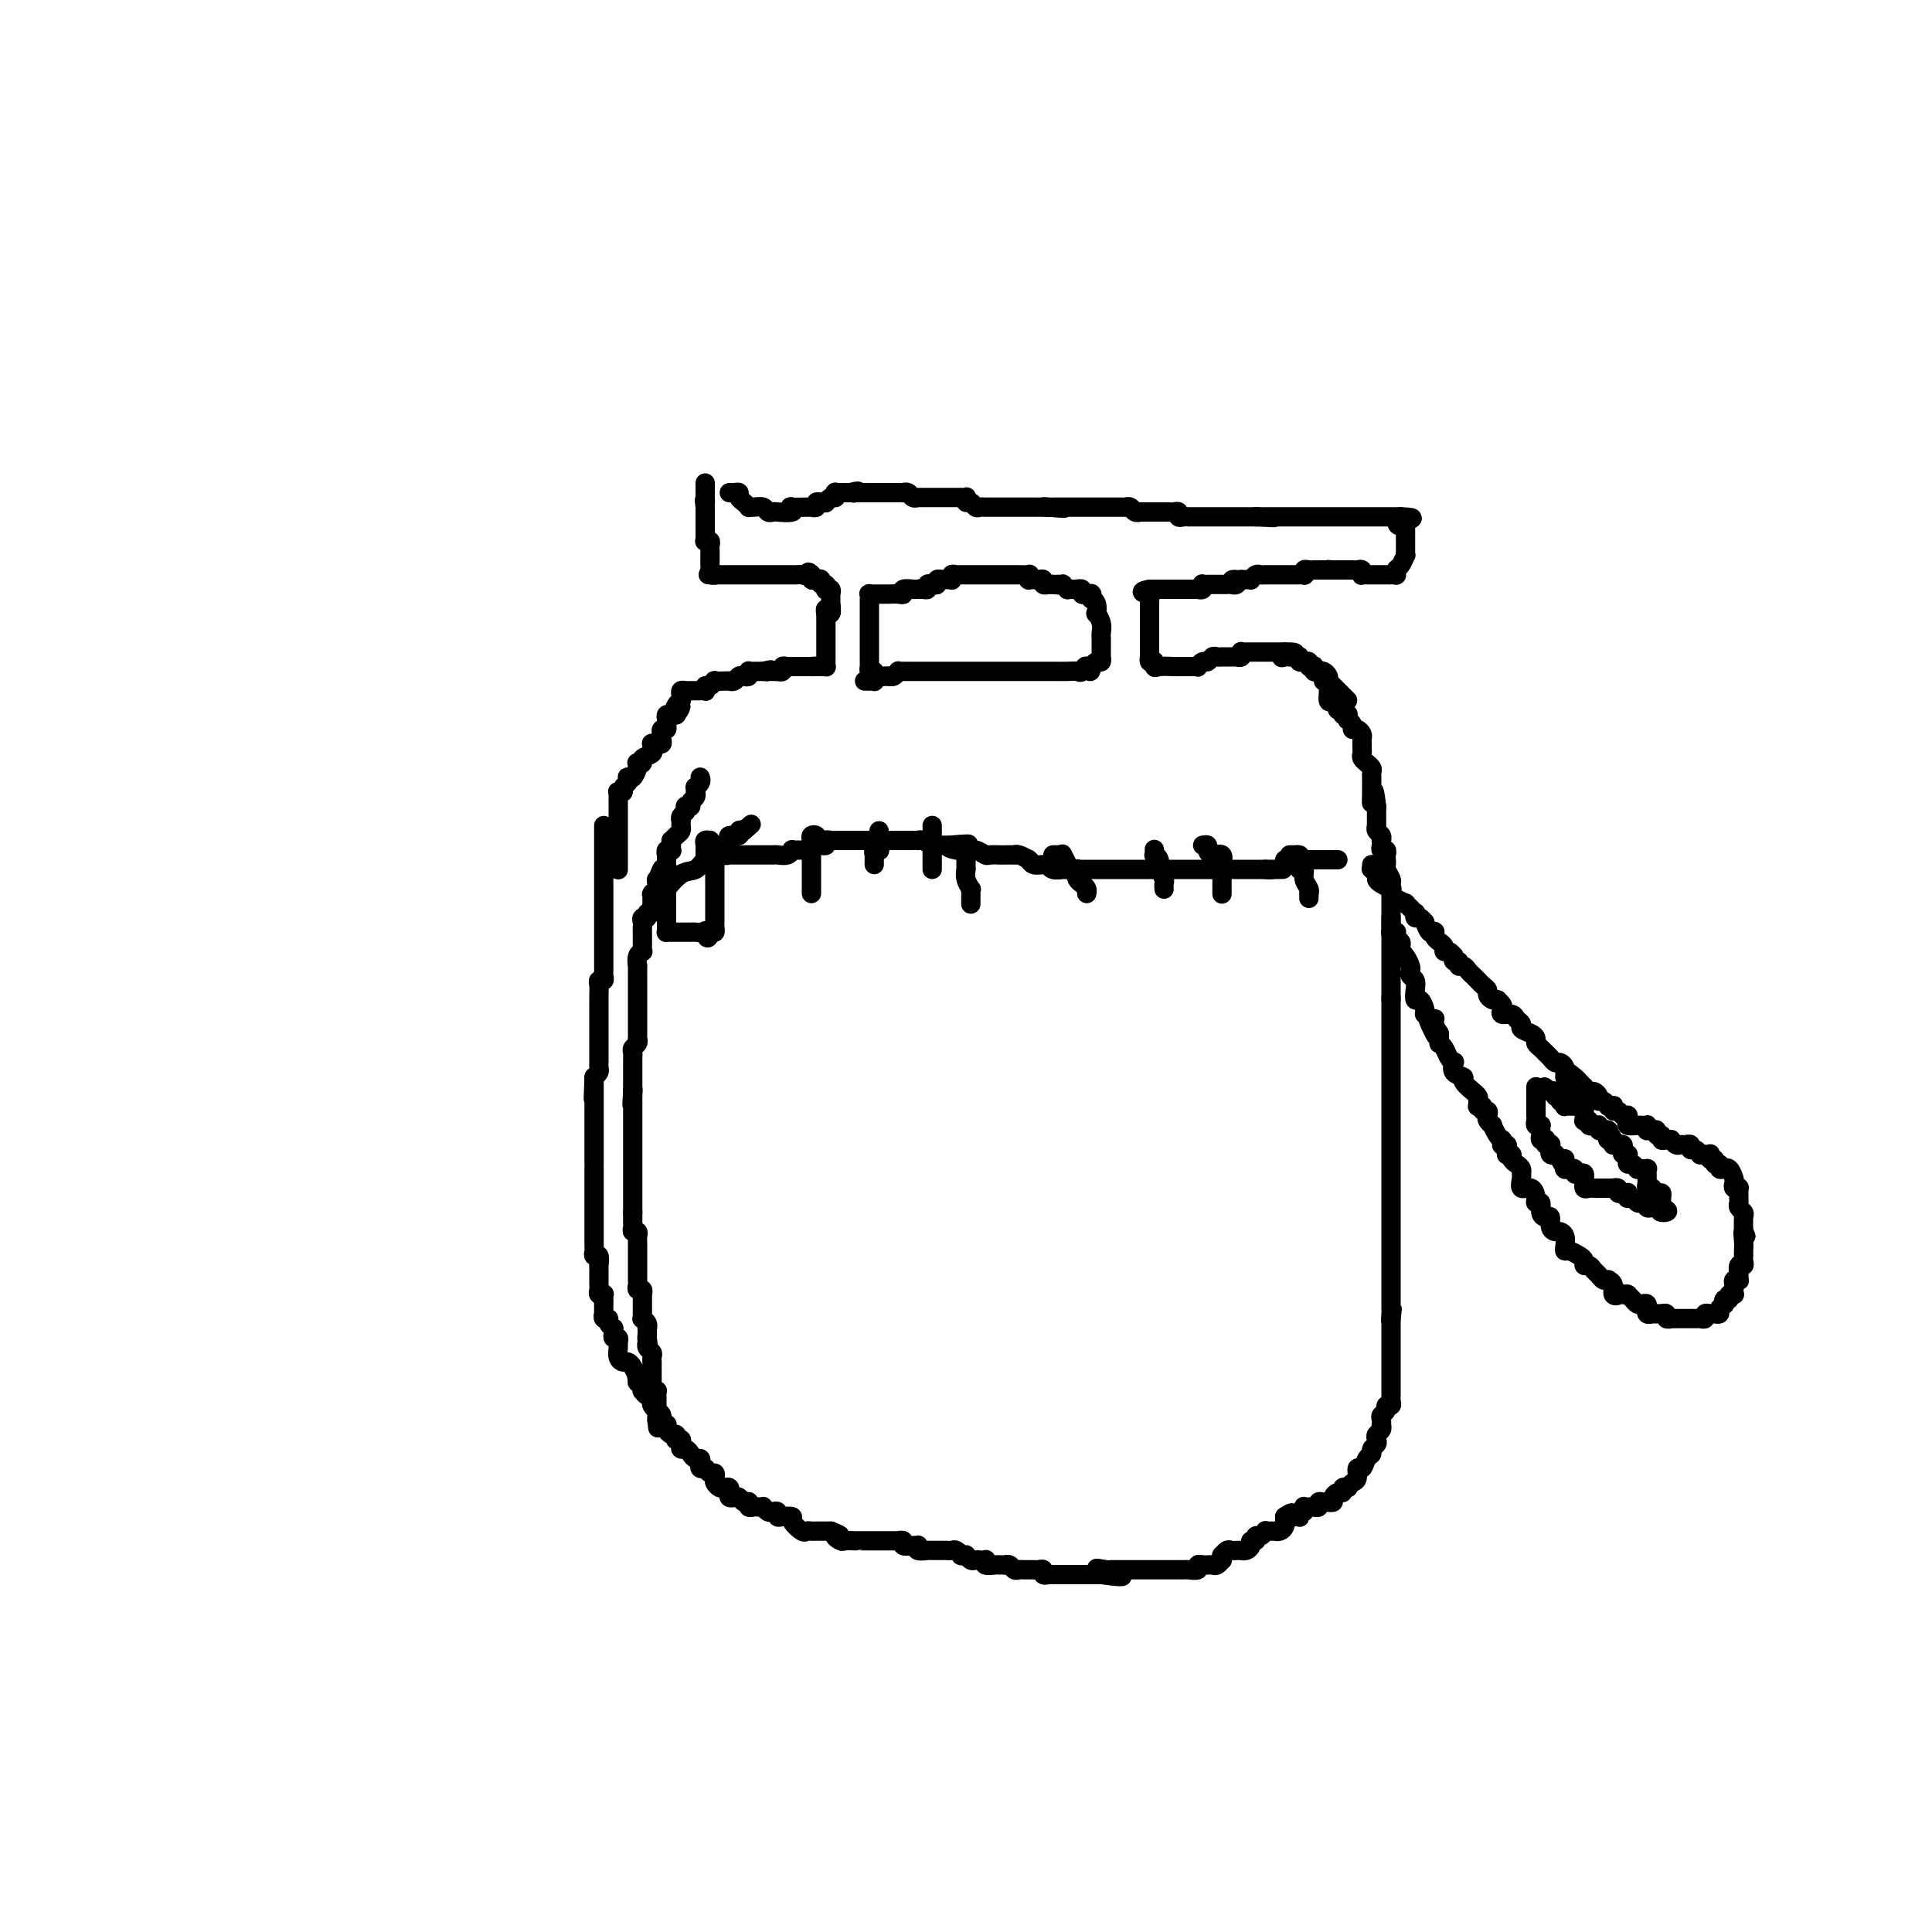 <svg viewBox='0 0 400 400' version='1.1' xmlns='http://www.w3.org/2000/svg' xmlns:xlink='http://www.w3.org/1999/xlink'><g fill='none' stroke='#000000' stroke-width='4' stroke-linecap='round' stroke-linejoin='round'><path d='M125,171c0.000,-0.006 0.000,-0.013 0,0c0.000,0.013 -0.000,0.045 0,0c0.000,-0.045 0.000,-0.167 0,0c-0.000,0.167 -0.000,0.623 0,1c0.000,0.377 0.000,0.674 0,1c0.000,0.326 0.000,0.680 0,1c0.000,0.320 0.000,0.607 0,1c0.000,0.393 0.000,0.893 0,1c0.000,0.107 0.000,-0.179 0,0c0.000,0.179 0.000,0.822 0,1c0.000,0.178 0.000,-0.110 0,0c-0.000,0.110 0.000,0.617 0,1c0.000,0.383 0.000,0.641 0,1c-0.000,0.359 -0.000,0.817 0,1c0.000,0.183 0.000,0.090 0,0c-0.000,-0.090 -0.000,-0.178 0,0c0.000,0.178 -0.000,0.621 0,1c0.000,0.379 -0.000,0.693 0,1c0.000,0.307 0.000,0.607 0,1c-0.000,0.393 -0.000,0.878 0,1c0.000,0.122 0.000,-0.119 0,0c-0.000,0.119 -0.000,0.598 0,1c0.000,0.402 0.000,0.728 0,1c-0.000,0.272 -0.000,0.489 0,1c0.000,0.511 0.000,1.317 0,2c-0.000,0.683 -0.000,1.244 0,2c0.000,0.756 0.000,1.708 0,2c-0.000,0.292 -0.000,-0.077 0,0c0.000,0.077 0.000,0.599 0,1c-0.000,0.401 -0.000,0.681 0,1c0.000,0.319 0.000,0.677 0,1c-0.000,0.323 -0.000,0.612 0,1c0.000,0.388 0.000,0.875 0,1c-0.000,0.125 -0.000,-0.111 0,0c0.000,0.111 0.000,0.569 0,1c-0.000,0.431 -0.000,0.836 0,1c0.000,0.164 0.001,0.086 0,0c-0.001,-0.086 -0.004,-0.181 0,0c0.004,0.181 0.015,0.639 0,1c-0.015,0.361 -0.057,0.625 0,1c0.057,0.375 0.211,0.861 0,1c-0.211,0.139 -0.789,-0.069 -1,0c-0.211,0.069 -0.057,0.414 0,1c0.057,0.586 0.015,1.414 0,2c-0.015,0.586 -0.004,0.932 0,1c0.004,0.068 0.001,-0.140 0,0c-0.001,0.140 -0.000,0.630 0,1c0.000,0.370 0.000,0.620 0,1c-0.000,0.380 -0.000,0.889 0,1c0.000,0.111 0.000,-0.177 0,0c-0.000,0.177 -0.000,0.817 0,1c0.000,0.183 0.000,-0.092 0,0c-0.000,0.092 0.000,0.549 0,1c-0.000,0.451 -0.000,0.895 0,1c0.000,0.105 0.000,-0.127 0,0c-0.000,0.127 -0.000,0.615 0,1c0.000,0.385 0.000,0.666 0,1c-0.000,0.334 -0.000,0.719 0,1c0.000,0.281 0.001,0.456 0,1c-0.001,0.544 -0.003,1.455 0,2c0.003,0.545 0.011,0.723 0,1c-0.011,0.277 -0.041,0.651 0,1c0.041,0.349 0.155,0.671 0,1c-0.155,0.329 -0.577,0.664 -1,1'/><path d='M123,223c-0.309,8.283 -0.083,2.989 0,1c0.083,-1.989 0.022,-0.674 0,0c-0.022,0.674 -0.006,0.705 0,1c0.006,0.295 0.002,0.853 0,1c-0.002,0.147 -0.000,-0.118 0,0c0.000,0.118 0.000,0.619 0,1c-0.000,0.381 -0.000,0.641 0,1c0.000,0.359 0.000,0.817 0,1c-0.000,0.183 -0.000,0.090 0,0c0.000,-0.090 0.000,-0.179 0,0c-0.000,0.179 -0.000,0.625 0,1c0.000,0.375 0.000,0.678 0,1c-0.000,0.322 -0.000,0.664 0,1c0.000,0.336 0.000,0.666 0,1c-0.000,0.334 -0.000,0.672 0,1c0.000,0.328 0.000,0.646 0,1c-0.000,0.354 -0.000,0.742 0,1c0.000,0.258 0.000,0.385 0,1c-0.000,0.615 -0.000,1.718 0,2c0.000,0.282 0.000,-0.257 0,0c-0.000,0.257 -0.000,1.312 0,2c0.000,0.688 0.000,1.011 0,1c-0.000,-0.011 -0.000,-0.357 0,0c0.000,0.357 0.000,1.416 0,2c-0.000,0.584 -0.000,0.694 0,1c0.000,0.306 0.000,0.807 0,1c-0.000,0.193 -0.000,0.078 0,0c0.000,-0.078 0.000,-0.120 0,0c-0.000,0.120 -0.000,0.403 0,1c0.000,0.597 0.000,1.509 0,2c-0.000,0.491 -0.000,0.562 0,1c0.000,0.438 0.000,1.244 0,2c-0.000,0.756 -0.000,1.463 0,2c0.000,0.537 0.000,0.903 0,1c-0.000,0.097 -0.001,-0.075 0,0c0.001,0.075 0.004,0.396 0,1c-0.004,0.604 -0.015,1.490 0,2c0.015,0.510 0.057,0.642 0,1c-0.057,0.358 -0.211,0.941 0,1c0.211,0.059 0.789,-0.406 1,0c0.211,0.406 0.057,1.682 0,2c-0.057,0.318 -0.015,-0.322 0,0c0.015,0.322 0.004,1.606 0,2c-0.004,0.394 -0.001,-0.102 0,0c0.001,0.102 -0.001,0.802 0,1c0.001,0.198 0.004,-0.104 0,0c-0.004,0.104 -0.015,0.616 0,1c0.015,0.384 0.057,0.642 0,1c-0.057,0.358 -0.211,0.816 0,1c0.211,0.184 0.789,0.096 1,0c0.211,-0.096 0.057,-0.198 0,0c-0.057,0.198 -0.016,0.698 0,1c0.016,0.302 0.008,0.406 0,1c-0.008,0.594 -0.017,1.679 0,2c0.017,0.321 0.061,-0.120 0,0c-0.061,0.120 -0.227,0.802 0,1c0.227,0.198 0.846,-0.088 1,0c0.154,0.088 -0.156,0.549 0,1c0.156,0.451 0.778,0.890 1,1c0.222,0.110 0.045,-0.111 0,0c-0.045,0.111 0.041,0.554 0,1c-0.041,0.446 -0.208,0.897 0,1c0.208,0.103 0.791,-0.140 1,0c0.209,0.140 0.045,0.664 0,1c-0.045,0.336 0.029,0.485 0,1c-0.029,0.515 -0.163,1.398 0,2c0.163,0.602 0.621,0.924 1,1c0.379,0.076 0.679,-0.095 1,0c0.321,0.095 0.663,0.456 1,1c0.337,0.544 0.668,1.272 1,2'/><path d='M132,285c1.233,2.570 0.316,0.495 0,0c-0.316,-0.495 -0.032,0.589 0,1c0.032,0.411 -0.188,0.147 0,0c0.188,-0.147 0.785,-0.179 1,0c0.215,0.179 0.047,0.569 0,1c-0.047,0.431 0.026,0.903 0,1c-0.026,0.097 -0.151,-0.181 0,0c0.151,0.181 0.579,0.822 1,1c0.421,0.178 0.835,-0.107 1,0c0.165,0.107 0.083,0.607 0,1c-0.083,0.393 -0.165,0.679 0,1c0.165,0.321 0.579,0.678 1,1c0.421,0.322 0.849,0.608 1,1c0.151,0.392 0.027,0.889 0,1c-0.027,0.111 0.045,-0.164 0,0c-0.045,0.164 -0.205,0.766 0,1c0.205,0.234 0.777,0.100 1,0c0.223,-0.100 0.099,-0.167 0,0c-0.099,0.167 -0.171,0.567 0,1c0.171,0.433 0.585,0.900 1,1c0.415,0.100 0.829,-0.167 1,0c0.171,0.167 0.098,0.767 0,1c-0.098,0.233 -0.219,0.100 0,0c0.219,-0.100 0.780,-0.168 1,0c0.220,0.168 0.100,0.571 0,1c-0.100,0.429 -0.181,0.885 0,1c0.181,0.115 0.623,-0.110 1,0c0.377,0.110 0.688,0.555 1,1c0.312,0.445 0.623,0.890 1,1c0.377,0.110 0.819,-0.114 1,0c0.181,0.114 0.100,0.565 0,1c-0.100,0.435 -0.220,0.853 0,1c0.220,0.147 0.781,0.025 1,0c0.219,-0.025 0.097,0.049 0,0c-0.097,-0.049 -0.171,-0.221 0,0c0.171,0.221 0.585,0.833 1,1c0.415,0.167 0.832,-0.113 1,0c0.168,0.113 0.087,0.618 0,1c-0.087,0.382 -0.181,0.641 0,1c0.181,0.359 0.636,0.818 1,1c0.364,0.182 0.636,0.088 1,0c0.364,-0.088 0.818,-0.168 1,0c0.182,0.168 0.090,0.585 0,1c-0.090,0.415 -0.178,0.829 0,1c0.178,0.171 0.622,0.099 1,0c0.378,-0.099 0.690,-0.224 1,0c0.310,0.224 0.618,0.796 1,1c0.382,0.204 0.837,0.041 1,0c0.163,-0.041 0.032,0.042 0,0c-0.032,-0.042 0.034,-0.207 0,0c-0.034,0.207 -0.168,0.787 0,1c0.168,0.213 0.636,0.061 1,0c0.364,-0.061 0.622,-0.030 1,0c0.378,0.030 0.876,0.060 1,0c0.124,-0.060 -0.125,-0.208 0,0c0.125,0.208 0.624,0.774 1,1c0.376,0.226 0.631,0.113 1,0c0.369,-0.113 0.854,-0.225 1,0c0.146,0.225 -0.045,0.786 0,1c0.045,0.214 0.327,0.082 1,0c0.673,-0.082 1.739,-0.113 2,0c0.261,0.113 -0.282,0.370 0,1c0.282,0.630 1.389,1.633 2,2c0.611,0.367 0.727,0.098 1,0c0.273,-0.098 0.702,-0.026 1,0c0.298,0.026 0.465,0.007 1,0c0.535,-0.007 1.439,-0.002 2,0c0.561,0.002 0.781,0.001 1,0'/><path d='M172,317c3.267,1.249 1.435,0.870 1,1c-0.435,0.130 0.526,0.767 1,1c0.474,0.233 0.459,0.062 1,0c0.541,-0.062 1.638,-0.017 2,0c0.362,0.017 -0.010,0.004 0,0c0.010,-0.004 0.402,-0.001 1,0c0.598,0.001 1.402,0.000 2,0c0.598,-0.000 0.991,-0.000 1,0c0.009,0.000 -0.367,0.000 0,0c0.367,-0.000 1.476,-0.001 2,0c0.524,0.001 0.464,0.004 1,0c0.536,-0.004 1.667,-0.015 2,0c0.333,0.015 -0.131,0.057 0,0c0.131,-0.057 0.859,-0.212 1,0c0.141,0.212 -0.304,0.793 0,1c0.304,0.207 1.356,0.041 2,0c0.644,-0.041 0.879,0.041 1,0c0.121,-0.041 0.127,-0.207 0,0c-0.127,0.207 -0.389,0.788 0,1c0.389,0.212 1.428,0.057 2,0c0.572,-0.057 0.678,-0.015 1,0c0.322,0.015 0.860,0.004 1,0c0.140,-0.004 -0.117,-0.002 0,0c0.117,0.002 0.610,0.004 1,0c0.390,-0.004 0.678,-0.015 1,0c0.322,0.015 0.679,0.057 1,0c0.321,-0.057 0.607,-0.212 1,0c0.393,0.212 0.893,0.793 1,1c0.107,0.207 -0.179,0.041 0,0c0.179,-0.041 0.821,0.041 1,0c0.179,-0.041 -0.106,-0.207 0,0c0.106,0.207 0.603,0.786 1,1c0.397,0.214 0.693,0.061 1,0c0.307,-0.061 0.625,-0.030 1,0c0.375,0.030 0.809,0.061 1,0c0.191,-0.061 0.141,-0.212 0,0c-0.141,0.212 -0.374,0.789 0,1c0.374,0.211 1.353,0.057 2,0c0.647,-0.057 0.961,-0.016 1,0c0.039,0.016 -0.197,0.008 0,0c0.197,-0.008 0.826,-0.016 1,0c0.174,0.016 -0.108,0.057 0,0c0.108,-0.057 0.607,-0.211 1,0c0.393,0.211 0.679,0.789 1,1c0.321,0.211 0.678,0.057 1,0c0.322,-0.057 0.611,-0.015 1,0c0.389,0.015 0.879,0.003 1,0c0.121,-0.003 -0.126,0.003 0,0c0.126,-0.003 0.626,-0.015 1,0c0.374,0.015 0.622,0.057 1,0c0.378,-0.057 0.885,-0.211 1,0c0.115,0.211 -0.162,0.789 0,1c0.162,0.211 0.764,0.057 1,0c0.236,-0.057 0.106,-0.015 0,0c-0.106,0.015 -0.187,0.004 0,0c0.187,-0.004 0.643,-0.001 1,0c0.357,0.001 0.617,0.000 1,0c0.383,-0.000 0.890,-0.000 1,0c0.110,0.000 -0.176,0.000 0,0c0.176,-0.000 0.816,-0.000 1,0c0.184,0.000 -0.088,0.000 0,0c0.088,-0.000 0.535,-0.000 1,0c0.465,0.000 0.948,0.000 1,0c0.052,-0.000 -0.327,-0.000 0,0c0.327,0.000 1.358,0.000 2,0c0.642,-0.000 0.893,-0.000 1,0c0.107,0.000 0.070,0.000 0,0c-0.070,-0.000 -0.173,-0.000 0,0c0.173,0.000 0.621,0.000 1,0c0.379,-0.000 0.690,-0.000 1,0'/><path d='M228,326c8.619,1.166 2.165,-0.420 0,-1c-2.165,-0.580 -0.041,-0.155 1,0c1.041,0.155 1.000,0.042 1,0c0.000,-0.042 0.043,-0.011 0,0c-0.043,0.011 -0.170,0.003 0,0c0.170,-0.003 0.637,-0.001 1,0c0.363,0.001 0.623,0.000 1,0c0.377,-0.000 0.870,-0.000 1,0c0.130,0.000 -0.105,0.000 0,0c0.105,-0.000 0.549,-0.000 1,0c0.451,0.000 0.908,0.000 1,0c0.092,-0.000 -0.183,-0.000 0,0c0.183,0.000 0.823,0.000 1,0c0.177,-0.000 -0.110,-0.000 0,0c0.110,0.000 0.617,0.000 1,0c0.383,-0.000 0.641,-0.000 1,0c0.359,0.000 0.817,0.000 1,0c0.183,-0.000 0.090,-0.000 0,0c-0.090,0.000 -0.178,0.000 0,0c0.178,-0.000 0.621,-0.000 1,0c0.379,0.000 0.694,0.000 1,0c0.306,-0.000 0.603,-0.000 1,0c0.397,0.000 0.894,0.000 1,0c0.106,-0.000 -0.180,-0.000 0,0c0.180,0.000 0.827,0.001 1,0c0.173,-0.001 -0.126,-0.004 0,0c0.126,0.004 0.679,0.015 1,0c0.321,-0.015 0.412,-0.057 1,0c0.588,0.057 1.673,0.211 2,0c0.327,-0.211 -0.106,-0.789 0,-1c0.106,-0.211 0.749,-0.057 1,0c0.251,0.057 0.108,0.016 0,0c-0.108,-0.016 -0.183,-0.008 0,0c0.183,0.008 0.623,0.017 1,0c0.377,-0.017 0.690,-0.061 1,0c0.310,0.061 0.618,0.228 1,0c0.382,-0.228 0.837,-0.849 1,-1c0.163,-0.151 0.032,0.170 0,0c-0.032,-0.170 0.034,-0.830 0,-1c-0.034,-0.170 -0.168,0.151 0,0c0.168,-0.151 0.637,-0.772 1,-1c0.363,-0.228 0.618,-0.061 1,0c0.382,0.061 0.890,0.017 1,0c0.110,-0.017 -0.177,-0.007 0,0c0.177,0.007 0.817,0.012 1,0c0.183,-0.012 -0.091,-0.041 0,0c0.091,0.041 0.545,0.150 1,0c0.455,-0.150 0.909,-0.561 1,-1c0.091,-0.439 -0.182,-0.906 0,-1c0.182,-0.094 0.819,0.185 1,0c0.181,-0.185 -0.092,-0.834 0,-1c0.092,-0.166 0.551,0.152 1,0c0.449,-0.152 0.890,-0.773 1,-1c0.110,-0.227 -0.111,-0.060 0,0c0.111,0.060 0.555,0.013 1,0c0.445,-0.013 0.890,0.007 1,0c0.110,-0.007 -0.114,-0.040 0,0c0.114,0.040 0.566,0.155 1,0c0.434,-0.155 0.848,-0.580 1,-1c0.152,-0.420 0.041,-0.834 0,-1c-0.041,-0.166 -0.011,-0.083 0,0c0.011,0.083 0.003,0.167 0,0c-0.003,-0.167 -0.002,-0.583 0,-1'/><path d='M266,314c2.348,-1.548 1.216,-0.419 1,0c-0.216,0.419 0.482,0.127 1,0c0.518,-0.127 0.857,-0.090 1,0c0.143,0.090 0.090,0.234 0,0c-0.090,-0.234 -0.218,-0.847 0,-1c0.218,-0.153 0.780,0.155 1,0c0.220,-0.155 0.096,-0.774 0,-1c-0.096,-0.226 -0.165,-0.060 0,0c0.165,0.060 0.565,0.012 1,0c0.435,-0.012 0.904,0.011 1,0c0.096,-0.011 -0.180,-0.055 0,0c0.180,0.055 0.818,0.211 1,0c0.182,-0.211 -0.091,-0.788 0,-1c0.091,-0.212 0.545,-0.060 1,0c0.455,0.060 0.909,0.026 1,0c0.091,-0.026 -0.182,-0.044 0,0c0.182,0.044 0.818,0.152 1,0c0.182,-0.152 -0.091,-0.562 0,-1c0.091,-0.438 0.546,-0.902 1,-1c0.454,-0.098 0.905,0.171 1,0c0.095,-0.171 -0.168,-0.781 0,-1c0.168,-0.219 0.767,-0.046 1,0c0.233,0.046 0.100,-0.034 0,0c-0.100,0.034 -0.167,0.183 0,0c0.167,-0.183 0.569,-0.697 1,-1c0.431,-0.303 0.890,-0.396 1,-1c0.110,-0.604 -0.129,-1.720 0,-2c0.129,-0.280 0.627,0.276 1,0c0.373,-0.276 0.622,-1.383 1,-2c0.378,-0.617 0.885,-0.743 1,-1c0.115,-0.257 -0.162,-0.646 0,-1c0.162,-0.354 0.761,-0.673 1,-1c0.239,-0.327 0.116,-0.661 0,-1c-0.116,-0.339 -0.227,-0.682 0,-1c0.227,-0.318 0.792,-0.610 1,-1c0.208,-0.390 0.060,-0.878 0,-1c-0.060,-0.122 -0.031,0.121 0,0c0.031,-0.121 0.065,-0.606 0,-1c-0.065,-0.394 -0.228,-0.697 0,-1c0.228,-0.303 0.846,-0.606 1,-1c0.154,-0.394 -0.155,-0.879 0,-1c0.155,-0.121 0.774,0.123 1,0c0.226,-0.123 0.061,-0.611 0,-1c-0.061,-0.389 -0.016,-0.677 0,-1c0.016,-0.323 0.004,-0.679 0,-1c-0.004,-0.321 -0.001,-0.607 0,-1c0.001,-0.393 0.000,-0.893 0,-1c-0.000,-0.107 -0.000,0.179 0,0c0.000,-0.179 0.000,-0.822 0,-1c-0.000,-0.178 -0.000,0.110 0,0c0.000,-0.110 0.000,-0.616 0,-1c-0.000,-0.384 -0.000,-0.646 0,-1c0.000,-0.354 0.000,-0.802 0,-1c-0.000,-0.198 -0.000,-0.147 0,0c0.000,0.147 0.000,0.389 0,0c-0.000,-0.389 -0.000,-1.410 0,-2c0.000,-0.590 0.000,-0.749 0,-1c-0.000,-0.251 -0.000,-0.593 0,-1c0.000,-0.407 0.000,-0.878 0,-1c-0.000,-0.122 -0.000,0.105 0,0c0.000,-0.105 0.000,-0.544 0,-1c-0.000,-0.456 -0.000,-0.931 0,-1c0.000,-0.069 0.000,0.266 0,0c-0.000,-0.266 -0.000,-1.133 0,-2'/><path d='M288,273c0.464,-3.976 0.124,-0.915 0,0c-0.124,0.915 -0.033,-0.314 0,-1c0.033,-0.686 0.009,-0.828 0,-1c-0.009,-0.172 -0.002,-0.374 0,-1c0.002,-0.626 0.001,-1.674 0,-2c-0.001,-0.326 -0.000,0.071 0,0c0.000,-0.071 0.000,-0.612 0,-1c-0.000,-0.388 -0.000,-0.625 0,-1c0.000,-0.375 0.000,-0.888 0,-1c-0.000,-0.112 -0.000,0.177 0,0c0.000,-0.177 0.000,-0.821 0,-1c-0.000,-0.179 -0.000,0.107 0,0c0.000,-0.107 0.000,-0.606 0,-1c-0.000,-0.394 -0.000,-0.682 0,-1c0.000,-0.318 0.000,-0.666 0,-1c-0.000,-0.334 -0.000,-0.654 0,-1c0.000,-0.346 0.000,-0.719 0,-1c-0.000,-0.281 -0.000,-0.469 0,-1c0.000,-0.531 0.000,-1.404 0,-2c-0.000,-0.596 -0.000,-0.915 0,-1c0.000,-0.085 0.000,0.065 0,0c-0.000,-0.065 -0.000,-0.346 0,-1c0.000,-0.654 0.000,-1.681 0,-2c0.000,-0.319 0.000,0.069 0,0c0.000,-0.069 0.000,-0.596 0,-1c0.000,-0.404 0.000,-0.686 0,-1c0.000,-0.314 0.000,-0.659 0,-1c0.000,-0.341 0.000,-0.679 0,-1c0.000,-0.321 0.000,-0.625 0,-1c0.000,-0.375 0.000,-0.822 0,-1c0.000,-0.178 0.000,-0.089 0,0c0.000,0.089 0.000,0.178 0,0c0.000,-0.178 0.000,-0.623 0,-1c0.000,-0.377 0.000,-0.688 0,-1c0.000,-0.312 0.000,-0.626 0,-1c0.000,-0.374 0.000,-0.807 0,-1c0.000,-0.193 0.000,-0.146 0,0c0.000,0.146 0.000,0.390 0,0c0.000,-0.390 0.000,-1.414 0,-2c0.000,-0.586 0.000,-0.733 0,-1c0.000,-0.267 0.000,-0.653 0,-1c0.000,-0.347 0.000,-0.653 0,-1c0.000,-0.347 0.000,-0.733 0,-1c0.000,-0.267 0.000,-0.414 0,-1c0.000,-0.586 0.000,-1.610 0,-2c0.000,-0.390 0.000,-0.146 0,0c0.000,0.146 0.000,0.193 0,0c0.000,-0.193 0.000,-0.626 0,-1c0.000,-0.374 0.000,-0.688 0,-1c0.000,-0.312 0.000,-0.623 0,-1c0.000,-0.377 0.000,-0.822 0,-1c0.000,-0.178 0.000,-0.090 0,0c0.000,0.090 0.000,0.184 0,0c0.000,-0.184 0.000,-0.644 0,-1c0.000,-0.356 0.000,-0.606 0,-1c0.000,-0.394 0.000,-0.930 0,-1c0.000,-0.070 0.000,0.327 0,0c0.000,-0.327 0.000,-1.378 0,-2c0.000,-0.622 0.000,-0.814 0,-1c0.000,-0.186 0.000,-0.365 0,-1c0.000,-0.635 0.000,-1.727 0,-2c0.000,-0.273 0.000,0.274 0,0c0.000,-0.274 0.000,-1.368 0,-2c0.000,-0.632 0.000,-0.803 0,-1c0.000,-0.197 0.000,-0.422 0,-1c0.000,-0.578 0.000,-1.511 0,-2c0.000,-0.489 0.000,-0.535 0,-1c0.000,-0.465 0.000,-1.350 0,-2c0.000,-0.650 0.000,-1.064 0,-1c0.000,0.064 0.000,0.605 0,0c0.000,-0.605 0.000,-2.355 0,-3c0.000,-0.645 0.000,-0.184 0,0c0.000,0.184 0.000,0.092 0,0'/><path d='M288,207c0.000,-10.615 0.000,-4.154 0,-2c0.000,2.154 0.000,0.001 0,-1c0.000,-1.001 0.000,-0.850 0,-1c0.000,-0.150 0.000,-0.603 0,-1c-0.000,-0.397 -0.000,-0.739 0,-1c0.000,-0.261 0.000,-0.441 0,-1c-0.000,-0.559 -0.000,-1.498 0,-2c0.000,-0.502 0.000,-0.568 0,-1c-0.000,-0.432 -0.000,-1.230 0,-2c0.000,-0.770 0.000,-1.512 0,-2c-0.000,-0.488 -0.000,-0.723 0,-1c0.000,-0.277 0.000,-0.595 0,-1c-0.000,-0.405 -0.000,-0.896 0,-1c0.000,-0.104 0.000,0.178 0,0c-0.000,-0.178 -0.000,-0.818 0,-1c0.000,-0.182 0.000,0.092 0,0c-0.000,-0.092 -0.000,-0.551 0,-1c0.000,-0.449 0.000,-0.890 0,-1c-0.000,-0.110 -0.000,0.110 0,0c0.000,-0.110 0.000,-0.550 0,-1c-0.000,-0.450 -0.000,-0.908 0,-1c0.000,-0.092 0.001,0.184 0,0c-0.001,-0.184 -0.004,-0.827 0,-1c0.004,-0.173 0.015,0.122 0,0c-0.015,-0.122 -0.057,-0.663 0,-1c0.057,-0.337 0.211,-0.471 0,-1c-0.211,-0.529 -0.788,-1.452 -1,-2c-0.212,-0.548 -0.061,-0.720 0,-1c0.061,-0.280 0.030,-0.666 0,-1c-0.030,-0.334 -0.061,-0.615 0,-1c0.061,-0.385 0.212,-0.873 0,-1c-0.212,-0.127 -0.788,0.106 -1,0c-0.212,-0.106 -0.061,-0.553 0,-1c0.061,-0.447 0.030,-0.894 0,-1c-0.030,-0.106 -0.061,0.129 0,0c0.061,-0.129 0.212,-0.622 0,-1c-0.212,-0.378 -0.789,-0.641 -1,-1c-0.211,-0.359 -0.057,-0.813 0,-1c0.057,-0.187 0.015,-0.106 0,0c-0.015,0.106 -0.004,0.236 0,0c0.004,-0.236 0.001,-0.837 0,-1c-0.001,-0.163 -0.000,0.114 0,0c0.000,-0.114 0.000,-0.618 0,-1c-0.000,-0.382 -0.000,-0.641 0,-1c0.000,-0.359 0.000,-0.817 0,-1c-0.000,-0.183 -0.000,-0.092 0,0'/><path d='M285,167c-0.691,-6.290 -0.917,-2.014 -1,-1c-0.083,1.014 -0.022,-1.235 0,-2c0.022,-0.765 0.006,-0.047 0,0c-0.006,0.047 -0.002,-0.579 0,-1c0.002,-0.421 0.001,-0.637 0,-1c-0.001,-0.363 -0.004,-0.871 0,-1c0.004,-0.129 0.015,0.123 0,0c-0.015,-0.123 -0.056,-0.621 0,-1c0.056,-0.379 0.207,-0.641 0,-1c-0.207,-0.359 -0.774,-0.817 -1,-1c-0.226,-0.183 -0.113,-0.090 0,0c0.113,0.090 0.226,0.178 0,0c-0.226,-0.178 -0.793,-0.622 -1,-1c-0.207,-0.378 -0.056,-0.690 0,-1c0.056,-0.310 0.015,-0.618 0,-1c-0.015,-0.382 -0.004,-0.837 0,-1c0.004,-0.163 0.002,-0.032 0,0c-0.002,0.032 -0.003,-0.034 0,0c0.003,0.034 0.011,0.167 0,0c-0.011,-0.167 -0.040,-0.636 0,-1c0.040,-0.364 0.151,-0.623 0,-1c-0.151,-0.377 -0.562,-0.870 -1,-1c-0.438,-0.130 -0.902,0.105 -1,0c-0.098,-0.105 0.171,-0.550 0,-1c-0.171,-0.450 -0.782,-0.904 -1,-1c-0.218,-0.096 -0.043,0.166 0,0c0.043,-0.166 -0.045,-0.762 0,-1c0.045,-0.238 0.222,-0.119 0,0c-0.222,0.119 -0.843,0.239 -1,0c-0.157,-0.239 0.151,-0.835 0,-1c-0.151,-0.165 -0.763,0.102 -1,0c-0.237,-0.102 -0.101,-0.574 0,-1c0.101,-0.426 0.167,-0.808 0,-1c-0.167,-0.192 -0.567,-0.195 -1,0c-0.433,0.195 -0.900,0.588 -1,0c-0.100,-0.588 0.165,-2.158 0,-3c-0.165,-0.842 -0.762,-0.955 -1,-1c-0.238,-0.045 -0.119,-0.023 0,0'/><path d='M128,180c-0.000,-0.024 -0.000,-0.048 0,0c0.000,0.048 0.000,0.167 0,0c-0.000,-0.167 -0.000,-0.622 0,-1c0.000,-0.378 0.000,-0.680 0,-1c-0.000,-0.320 -0.000,-0.659 0,-1c0.000,-0.341 0.000,-0.683 0,-1c-0.000,-0.317 -0.000,-0.610 0,-1c0.000,-0.390 0.000,-0.879 0,-1c-0.000,-0.121 -0.000,0.125 0,0c0.000,-0.125 0.000,-0.621 0,-1c-0.000,-0.379 -0.000,-0.640 0,-1c0.000,-0.360 0.000,-0.817 0,-1c-0.000,-0.183 -0.000,-0.090 0,0c0.000,0.090 0.000,0.178 0,0c-0.000,-0.178 -0.000,-0.621 0,-1c0.000,-0.379 0.000,-0.693 0,-1c-0.000,-0.307 -0.000,-0.607 0,-1c0.000,-0.393 0.000,-0.880 0,-1c-0.000,-0.120 -0.001,0.125 0,0c0.001,-0.125 0.004,-0.621 0,-1c-0.004,-0.379 -0.016,-0.640 0,-1c0.016,-0.360 0.061,-0.817 0,-1c-0.061,-0.183 -0.226,-0.091 0,0c0.226,0.091 0.844,0.182 1,0c0.156,-0.182 -0.152,-0.635 0,-1c0.152,-0.365 0.762,-0.640 1,-1c0.238,-0.360 0.102,-0.804 0,-1c-0.102,-0.196 -0.172,-0.144 0,0c0.172,0.144 0.586,0.379 1,0c0.414,-0.379 0.827,-1.373 1,-2c0.173,-0.627 0.107,-0.889 0,-1c-0.107,-0.111 -0.253,-0.072 0,0c0.253,0.072 0.905,0.178 1,0c0.095,-0.178 -0.367,-0.640 0,-1c0.367,-0.360 1.561,-0.618 2,-1c0.439,-0.382 0.122,-0.887 0,-1c-0.122,-0.113 -0.048,0.166 0,0c0.048,-0.166 0.069,-0.776 0,-1c-0.069,-0.224 -0.229,-0.063 0,0c0.229,0.063 0.846,0.027 1,0c0.154,-0.027 -0.155,-0.045 0,0c0.155,0.045 0.772,0.152 1,0c0.228,-0.152 0.065,-0.562 0,-1c-0.065,-0.438 -0.031,-0.905 0,-1c0.031,-0.095 0.061,0.182 0,0c-0.061,-0.182 -0.213,-0.823 0,-1c0.213,-0.177 0.792,0.110 1,0c0.208,-0.110 0.045,-0.618 0,-1c-0.045,-0.382 0.029,-0.638 0,-1c-0.029,-0.362 -0.162,-0.828 0,-1c0.162,-0.172 0.618,-0.049 1,0c0.382,0.049 0.691,0.025 1,0'/><path d='M140,148c1.873,-2.812 0.554,-1.342 0,-1c-0.554,0.342 -0.345,-0.444 0,-1c0.345,-0.556 0.824,-0.880 1,-1c0.176,-0.120 0.047,-0.035 0,0c-0.047,0.035 -0.013,0.020 0,0c0.013,-0.020 0.007,-0.044 0,0c-0.007,0.044 -0.013,0.155 0,0c0.013,-0.155 0.045,-0.578 0,-1c-0.045,-0.422 -0.166,-0.845 0,-1c0.166,-0.155 0.618,-0.041 1,0c0.382,0.041 0.695,0.011 1,0c0.305,-0.011 0.604,-0.002 1,0c0.396,0.002 0.890,-0.004 1,0c0.110,0.004 -0.164,0.016 0,0c0.164,-0.016 0.766,-0.061 1,0c0.234,0.061 0.099,0.226 0,0c-0.099,-0.226 -0.164,-0.845 0,-1c0.164,-0.155 0.555,0.155 1,0c0.445,-0.155 0.942,-0.773 1,-1c0.058,-0.227 -0.325,-0.061 0,0c0.325,0.061 1.358,0.017 2,0c0.642,-0.017 0.893,-0.008 1,0c0.107,0.008 0.070,0.016 0,0c-0.070,-0.016 -0.173,-0.056 0,0c0.173,0.056 0.621,0.207 1,0c0.379,-0.207 0.690,-0.774 1,-1c0.310,-0.226 0.618,-0.113 1,0c0.382,0.113 0.837,0.226 1,0c0.163,-0.226 0.032,-0.793 0,-1c-0.032,-0.207 0.034,-0.056 0,0c-0.034,0.056 -0.166,0.015 0,0c0.166,-0.015 0.632,-0.004 1,0c0.368,0.004 0.637,0.001 1,0c0.363,-0.001 0.818,-0.000 1,0c0.182,0.000 0.091,0.000 0,0'/><path d='M158,139c2.559,-0.619 1.455,-0.166 1,0c-0.455,0.166 -0.262,0.046 0,0c0.262,-0.046 0.591,-0.016 1,0c0.409,0.016 0.897,0.018 1,0c0.103,-0.018 -0.179,-0.057 0,0c0.179,0.057 0.819,0.212 1,0c0.181,-0.212 -0.096,-0.789 0,-1c0.096,-0.211 0.565,-0.057 1,0c0.435,0.057 0.838,0.015 1,0c0.162,-0.015 0.085,-0.004 0,0c-0.085,0.004 -0.177,0.001 0,0c0.177,-0.001 0.622,-0.000 1,0c0.378,0.000 0.689,0.000 1,0c0.311,-0.000 0.622,-0.000 1,0c0.378,0.000 0.822,0.000 1,0c0.178,-0.000 0.089,-0.000 0,0'/><path d='M168,138c1.498,-0.154 0.244,-0.041 0,0c-0.244,0.041 0.523,0.008 1,0c0.477,-0.008 0.664,0.008 1,0c0.336,-0.008 0.822,-0.040 1,0c0.178,0.040 0.048,0.150 0,0c-0.048,-0.150 -0.013,-0.561 0,-1c0.013,-0.439 0.003,-0.905 0,-1c-0.003,-0.095 -0.001,0.182 0,0c0.001,-0.182 0.000,-0.823 0,-1c-0.000,-0.177 -0.000,0.110 0,0c0.000,-0.110 0.000,-0.617 0,-1c-0.000,-0.383 -0.000,-0.641 0,-1c0.000,-0.359 0.000,-0.817 0,-1c-0.000,-0.183 -0.000,-0.090 0,0c0.000,0.090 0.000,0.178 0,0c-0.000,-0.178 -0.000,-0.621 0,-1c0.000,-0.379 0.000,-0.694 0,-1c-0.000,-0.306 -0.000,-0.604 0,-1c0.000,-0.396 0.000,-0.890 0,-1c-0.000,-0.110 -0.000,0.163 0,0c0.000,-0.163 0.000,-0.761 0,-1c-0.000,-0.239 -0.000,-0.120 0,0'/><path d='M171,127c-0.060,-1.714 -0.208,-0.500 0,0c0.208,0.500 0.774,0.286 1,0c0.226,-0.286 0.113,-0.643 0,-1'/><path d='M172,126c0.155,-0.393 0.041,-0.875 0,-1c-0.041,-0.125 -0.010,0.106 0,0c0.010,-0.106 -0.001,-0.551 0,-1c0.001,-0.449 0.014,-0.904 0,-1c-0.014,-0.096 -0.055,0.166 0,0c0.055,-0.166 0.207,-0.762 0,-1c-0.207,-0.238 -0.773,-0.120 -1,0c-0.227,0.120 -0.116,0.242 0,0c0.116,-0.242 0.238,-0.848 0,-1c-0.238,-0.152 -0.834,0.152 -1,0c-0.166,-0.152 0.099,-0.759 0,-1c-0.099,-0.241 -0.562,-0.117 -1,0c-0.438,0.117 -0.849,0.227 -1,0c-0.151,-0.227 -0.041,-0.792 0,-1c0.041,-0.208 0.012,-0.059 0,0c-0.012,0.059 -0.006,0.030 0,0'/><path d='M168,119c-0.796,-1.083 -0.787,-0.290 -1,0c-0.213,0.290 -0.647,0.078 -1,0c-0.353,-0.078 -0.624,-0.021 -1,0c-0.376,0.021 -0.856,0.006 -1,0c-0.144,-0.006 0.049,-0.001 0,0c-0.049,0.001 -0.342,0.000 -1,0c-0.658,-0.000 -1.683,-0.000 -2,0c-0.317,0.000 0.074,0.000 0,0c-0.074,-0.000 -0.611,-0.000 -1,0c-0.389,0.000 -0.629,0.000 -1,0c-0.371,-0.000 -0.874,-0.000 -1,0c-0.126,0.000 0.124,0.000 0,0c-0.124,-0.000 -0.621,-0.000 -1,0c-0.379,0.000 -0.640,0.000 -1,0c-0.360,-0.000 -0.817,-0.000 -1,0c-0.183,0.000 -0.090,0.000 0,0c0.090,-0.000 0.178,-0.000 0,0c-0.178,0.000 -0.621,0.000 -1,0c-0.379,-0.000 -0.694,-0.000 -1,0c-0.306,0.000 -0.603,0.000 -1,0c-0.397,-0.000 -0.894,-0.000 -1,0c-0.106,0.000 0.178,0.000 0,0c-0.178,-0.000 -0.818,-0.000 -1,0c-0.182,0.000 0.096,0.000 0,0c-0.096,-0.000 -0.564,-0.000 -1,0c-0.436,0.000 -0.839,0.000 -1,0c-0.161,0.000 -0.081,0.000 0,0'/><path d='M148,119c-3.033,-0.013 -0.617,-0.045 0,0c0.617,0.045 -0.567,0.167 -1,0c-0.433,-0.167 -0.116,-0.623 0,-1c0.116,-0.377 0.031,-0.675 0,-1c-0.031,-0.325 -0.009,-0.678 0,-1c0.009,-0.322 0.003,-0.612 0,-1c-0.003,-0.388 -0.005,-0.875 0,-1c0.005,-0.125 0.015,0.111 0,0c-0.015,-0.111 -0.057,-0.568 0,-1c0.057,-0.432 0.211,-0.838 0,-1c-0.211,-0.162 -0.789,-0.081 -1,0c-0.211,0.081 -0.057,0.161 0,0c0.057,-0.161 0.015,-0.564 0,-1c-0.015,-0.436 -0.004,-0.904 0,-1c0.004,-0.096 0.001,0.182 0,0c-0.001,-0.182 -0.000,-0.822 0,-1c0.000,-0.178 0.000,0.106 0,0c-0.000,-0.106 -0.000,-0.603 0,-1c0.000,-0.397 0.000,-0.695 0,-1c-0.000,-0.305 -0.000,-0.618 0,-1c0.000,-0.382 0.000,-0.834 0,-1c-0.000,-0.166 -0.000,-0.048 0,0c0.000,0.048 0.000,0.024 0,0'/><path d='M146,105c-0.309,-2.349 -0.083,-1.222 0,-1c0.083,0.222 0.022,-0.461 0,-1c-0.022,-0.539 -0.006,-0.933 0,-1c0.006,-0.067 0.002,0.192 0,0c-0.002,-0.192 -0.000,-0.835 0,-1c0.000,-0.165 0.000,0.148 0,0c-0.000,-0.148 -0.000,-0.757 0,-1c0.000,-0.243 0.000,-0.122 0,0'/><path d='M151,102c0.304,0.024 0.607,0.049 1,0c0.393,-0.049 0.875,-0.171 1,0c0.125,0.171 -0.108,0.634 0,1c0.108,0.366 0.558,0.633 1,1c0.442,0.367 0.878,0.834 1,1c0.122,0.166 -0.069,0.030 0,0c0.069,-0.030 0.397,0.044 1,0c0.603,-0.044 1.479,-0.207 2,0c0.521,0.207 0.687,0.784 1,1c0.313,0.216 0.775,0.072 1,0c0.225,-0.072 0.214,-0.072 1,0c0.786,0.072 2.368,0.215 3,0c0.632,-0.215 0.313,-0.790 0,-1c-0.313,-0.210 -0.621,-0.057 0,0c0.621,0.057 2.170,0.016 3,0c0.830,-0.016 0.940,-0.008 1,0c0.060,0.008 0.071,0.016 0,0c-0.071,-0.016 -0.225,-0.057 0,0c0.225,0.057 0.830,0.213 1,0c0.170,-0.213 -0.095,-0.793 0,-1c0.095,-0.207 0.551,-0.040 1,0c0.449,0.040 0.891,-0.046 1,0c0.109,0.046 -0.115,0.222 0,0c0.115,-0.222 0.571,-0.844 1,-1c0.429,-0.156 0.833,0.154 1,0c0.167,-0.154 0.096,-0.773 0,-1c-0.096,-0.227 -0.219,-0.061 0,0c0.219,0.061 0.780,0.016 1,0c0.220,-0.016 0.100,-0.004 0,0c-0.100,0.004 -0.181,0.001 0,0c0.181,-0.001 0.623,-0.000 1,0c0.377,0.000 0.688,0.000 1,0'/><path d='M176,102c2.551,-0.619 1.429,-0.166 1,0c-0.429,0.166 -0.164,0.044 0,0c0.164,-0.044 0.228,-0.012 1,0c0.772,0.012 2.253,0.003 3,0c0.747,-0.003 0.759,-0.001 1,0c0.241,0.001 0.709,0.000 1,0c0.291,-0.000 0.403,0.000 1,0c0.597,-0.000 1.680,-0.001 2,0c0.320,0.001 -0.122,0.004 0,0c0.122,-0.004 0.807,-0.015 1,0c0.193,0.015 -0.106,0.057 0,0c0.106,-0.057 0.616,-0.211 1,0c0.384,0.211 0.642,0.789 1,1c0.358,0.211 0.817,0.057 1,0c0.183,-0.057 0.090,-0.015 0,0c-0.090,0.015 -0.178,0.004 0,0c0.178,-0.004 0.621,-0.001 1,0c0.379,0.001 0.694,0.000 1,0c0.306,-0.000 0.603,-0.000 1,0c0.397,0.000 0.894,0.000 1,0c0.106,-0.000 -0.178,-0.000 0,0c0.178,0.000 0.817,0.000 1,0c0.183,-0.000 -0.092,-0.000 0,0c0.092,0.000 0.551,0.000 1,0c0.449,-0.000 0.890,-0.000 1,0c0.110,0.000 -0.110,0.000 0,0c0.110,-0.000 0.552,-0.001 1,0c0.448,0.001 0.904,0.004 1,0c0.096,-0.004 -0.167,-0.016 0,0c0.167,0.016 0.766,0.061 1,0c0.234,-0.061 0.104,-0.226 0,0c-0.104,0.226 -0.182,0.845 0,1c0.182,0.155 0.623,-0.155 1,0c0.377,0.155 0.689,0.774 1,1c0.311,0.226 0.622,0.061 1,0c0.378,-0.061 0.822,-0.016 1,0c0.178,0.016 0.090,0.004 0,0c-0.090,-0.004 -0.183,-0.001 0,0c0.183,0.001 0.641,0.000 1,0c0.359,-0.000 0.617,-0.000 1,0c0.383,0.000 0.890,0.000 1,0c0.110,-0.000 -0.176,-0.000 0,0c0.176,0.000 0.816,0.000 1,0c0.184,-0.000 -0.086,-0.000 0,0c0.086,0.000 0.530,0.000 1,0c0.470,-0.000 0.966,-0.000 1,0c0.034,0.000 -0.394,0.000 0,0c0.394,-0.000 1.611,-0.000 2,0c0.389,0.000 -0.051,0.000 0,0c0.051,-0.000 0.591,-0.000 1,0c0.409,0.000 0.687,0.000 1,0c0.313,-0.000 0.661,-0.000 1,0c0.339,0.000 0.668,0.000 1,0c0.332,-0.000 0.666,-0.000 1,0'/><path d='M217,105c6.355,0.464 1.744,0.124 0,0c-1.744,-0.124 -0.621,-0.033 0,0c0.621,0.033 0.740,0.009 1,0c0.260,-0.009 0.661,-0.002 1,0c0.339,0.002 0.617,0.001 1,0c0.383,-0.001 0.872,-0.000 1,0c0.128,0.000 -0.106,0.000 0,0c0.106,-0.000 0.553,-0.000 1,0c0.447,0.000 0.894,0.000 1,0c0.106,-0.000 -0.129,-0.000 0,0c0.129,0.000 0.622,0.000 1,0c0.378,-0.000 0.640,-0.000 1,0c0.360,0.000 0.816,-0.000 1,0c0.184,0.000 0.095,0.000 0,0c-0.095,-0.000 -0.197,-0.000 0,0c0.197,0.000 0.693,0.000 1,0c0.307,-0.000 0.425,-0.000 1,0c0.575,0.000 1.607,0.000 2,0c0.393,-0.000 0.148,-0.000 0,0c-0.148,0.000 -0.198,0.000 0,0c0.198,-0.000 0.645,-0.001 1,0c0.355,0.001 0.620,0.004 1,0c0.380,-0.004 0.877,-0.015 1,0c0.123,0.015 -0.126,0.057 0,0c0.126,-0.057 0.629,-0.211 1,0c0.371,0.211 0.611,0.789 1,1c0.389,0.211 0.928,0.057 1,0c0.072,-0.057 -0.322,-0.015 0,0c0.322,0.015 1.361,0.004 2,0c0.639,-0.004 0.878,-0.001 1,0c0.122,0.001 0.126,0.001 0,0c-0.126,-0.001 -0.384,-0.001 0,0c0.384,0.001 1.408,0.004 2,0c0.592,-0.004 0.750,-0.015 1,0c0.250,0.015 0.592,0.057 1,0c0.408,-0.057 0.883,-0.211 1,0c0.117,0.211 -0.122,0.789 0,1c0.122,0.211 0.606,0.057 1,0c0.394,-0.057 0.698,-0.015 1,0c0.302,0.015 0.602,0.004 1,0c0.398,-0.004 0.894,-0.001 1,0c0.106,0.001 -0.179,0.000 0,0c0.179,-0.000 0.821,-0.000 1,0c0.179,0.000 -0.106,0.000 0,0c0.106,-0.000 0.603,-0.000 1,0c0.397,0.000 0.694,0.000 1,0c0.306,-0.000 0.621,-0.000 1,0c0.379,0.000 0.822,0.000 1,0c0.178,-0.000 0.090,-0.000 0,0c-0.090,0.000 -0.183,0.000 0,0c0.183,-0.000 0.641,-0.000 1,0c0.359,0.000 0.617,0.000 1,0c0.383,-0.000 0.890,-0.000 1,0c0.110,0.000 -0.178,0.000 0,0c0.178,-0.000 0.821,-0.000 1,0c0.179,0.000 -0.107,0.000 0,0c0.107,-0.000 0.606,-0.000 1,0c0.394,0.000 0.684,0.000 1,0c0.316,-0.000 0.658,-0.000 1,0'/><path d='M260,107c6.896,0.309 2.635,0.083 1,0c-1.635,-0.083 -0.645,-0.022 0,0c0.645,0.022 0.946,0.006 1,0c0.054,-0.006 -0.140,-0.002 0,0c0.140,0.002 0.612,0.000 1,0c0.388,-0.000 0.692,-0.000 1,0c0.308,0.000 0.622,0.000 1,0c0.378,-0.000 0.822,-0.000 1,0c0.178,0.000 0.090,0.000 0,0c-0.090,-0.000 -0.183,-0.000 0,0c0.183,0.000 0.641,0.000 1,0c0.359,-0.000 0.617,-0.000 1,0c0.383,0.000 0.890,0.000 1,0c0.110,-0.000 -0.177,-0.000 0,0c0.177,0.000 0.817,0.000 1,0c0.183,-0.000 -0.092,-0.000 0,0c0.092,0.000 0.549,0.000 1,0c0.451,-0.000 0.895,-0.000 1,0c0.105,0.000 -0.129,0.000 0,0c0.129,-0.000 0.622,-0.000 1,0c0.378,0.000 0.640,0.000 1,0c0.360,-0.000 0.817,-0.000 1,0c0.183,0.000 0.090,0.000 0,0c-0.090,-0.000 -0.178,-0.000 0,0c0.178,0.000 0.622,0.000 1,0c0.378,0.000 0.689,-0.000 1,0c0.311,0.000 0.622,0.000 1,0c0.378,0.000 0.822,-0.000 1,0c0.178,0.000 0.090,0.000 0,0c-0.090,0.000 -0.183,-0.000 0,0c0.183,0.000 0.640,0.000 1,0c0.360,0.000 0.621,-0.000 1,0c0.379,0.000 0.876,0.000 1,0c0.124,0.000 -0.125,-0.000 0,0c0.125,0.000 0.625,0.000 1,0c0.375,0.000 0.625,-0.000 1,0c0.375,0.000 0.875,0.000 1,0c0.125,0.000 -0.124,-0.000 0,0c0.124,0.000 0.621,0.000 1,0c0.379,0.000 0.640,-0.000 1,0c0.360,0.000 0.817,0.000 1,0c0.183,0.000 0.090,-0.000 0,0c-0.090,0.000 -0.178,0.000 0,0c0.178,0.000 0.622,-0.000 1,0c0.378,0.000 0.689,0.000 1,0'/><path d='M290,107c4.657,0.167 1.300,0.585 0,1c-1.300,0.415 -0.545,0.829 0,1c0.545,0.171 0.878,0.101 1,0c0.122,-0.101 0.033,-0.233 0,0c-0.033,0.233 -0.009,0.832 0,1c0.009,0.168 0.002,-0.096 0,0c-0.002,0.096 -0.001,0.552 0,1c0.001,0.448 0.000,0.890 0,1c-0.000,0.110 -0.000,-0.110 0,0c0.000,0.110 0.001,0.549 0,1c-0.001,0.451 -0.003,0.912 0,1c0.003,0.088 0.011,-0.198 0,0c-0.011,0.198 -0.042,0.880 0,1c0.042,0.120 0.156,-0.322 0,0c-0.156,0.322 -0.581,1.407 -1,2c-0.419,0.593 -0.830,0.695 -1,1c-0.170,0.305 -0.097,0.814 0,1c0.097,0.186 0.219,0.050 0,0c-0.219,-0.050 -0.779,-0.013 -1,0c-0.221,0.013 -0.102,0.004 0,0c0.102,-0.004 0.186,-0.001 0,0c-0.186,0.001 -0.642,0.000 -1,0c-0.358,-0.000 -0.617,-0.000 -1,0c-0.383,0.000 -0.891,-0.000 -1,0c-0.109,0.000 0.182,0.000 0,0c-0.182,-0.000 -0.837,-0.000 -1,0c-0.163,0.000 0.166,0.001 0,0c-0.166,-0.001 -0.828,-0.004 -1,0c-0.172,0.004 0.147,0.015 0,0c-0.147,-0.015 -0.760,-0.057 -1,0c-0.240,0.057 -0.106,0.211 0,0c0.106,-0.211 0.186,-0.789 0,-1c-0.186,-0.211 -0.637,-0.057 -1,0c-0.363,0.057 -0.636,0.015 -1,0c-0.364,-0.015 -0.818,-0.004 -1,0c-0.182,0.004 -0.090,0.001 0,0c0.090,-0.001 0.179,-0.000 0,0c-0.179,0.000 -0.625,0.000 -1,0c-0.375,-0.000 -0.679,-0.000 -1,0c-0.321,0.000 -0.661,0.000 -1,0'/><path d='M276,118c-2.079,-0.155 -1.278,-0.041 -1,0c0.278,0.041 0.032,0.011 0,0c-0.032,-0.011 0.150,-0.003 0,0c-0.150,0.003 -0.631,0.001 -1,0c-0.369,-0.001 -0.624,-0.001 -1,0c-0.376,0.001 -0.871,0.004 -1,0c-0.129,-0.004 0.110,-0.015 0,0c-0.110,0.015 -0.569,0.057 -1,0c-0.431,-0.057 -0.833,-0.211 -1,0c-0.167,0.211 -0.100,0.789 0,1c0.100,0.211 0.234,0.057 0,0c-0.234,-0.057 -0.837,-0.015 -1,0c-0.163,0.015 0.114,0.004 0,0c-0.114,-0.004 -0.619,-0.001 -1,0c-0.381,0.001 -0.637,0.000 -1,0c-0.363,-0.000 -0.832,-0.000 -1,0c-0.168,0.000 -0.035,0.000 0,0c0.035,-0.000 -0.028,-0.000 0,0c0.028,0.000 0.148,-0.000 0,0c-0.148,0.000 -0.566,0.000 -1,0c-0.434,-0.000 -0.886,-0.000 -1,0c-0.114,0.000 0.110,0.000 0,0c-0.110,-0.000 -0.554,-0.001 -1,0c-0.446,0.001 -0.894,0.004 -1,0c-0.106,-0.004 0.130,-0.015 0,0c-0.130,0.015 -0.626,0.057 -1,0c-0.374,-0.057 -0.626,-0.211 -1,0c-0.374,0.211 -0.871,0.789 -1,1c-0.129,0.211 0.110,0.057 0,0c-0.110,-0.057 -0.568,-0.015 -1,0c-0.432,0.015 -0.838,0.004 -1,0c-0.162,-0.004 -0.081,-0.002 0,0'/><path d='M257,120c-3.179,0.249 -1.626,-0.130 -1,0c0.626,0.130 0.326,0.767 0,1c-0.326,0.233 -0.679,0.062 -1,0c-0.321,-0.062 -0.611,-0.017 -1,0c-0.389,0.017 -0.878,0.004 -1,0c-0.122,-0.004 0.121,-0.001 0,0c-0.121,0.001 -0.607,-0.001 -1,0c-0.393,0.001 -0.693,0.004 -1,0c-0.307,-0.004 -0.622,-0.015 -1,0c-0.378,0.015 -0.818,0.057 -1,0c-0.182,-0.057 -0.104,-0.211 0,0c0.104,0.211 0.234,0.789 0,1c-0.234,0.211 -0.833,0.057 -1,0c-0.167,-0.057 0.096,-0.015 0,0c-0.096,0.015 -0.552,0.004 -1,0c-0.448,-0.004 -0.890,-0.001 -1,0c-0.110,0.001 0.110,0.000 0,0c-0.110,-0.000 -0.551,-0.000 -1,0c-0.449,0.000 -0.908,0.000 -1,0c-0.092,-0.000 0.183,-0.000 0,0c-0.183,0.000 -0.822,0.000 -1,0c-0.178,-0.000 0.106,-0.000 0,0c-0.106,0.000 -0.603,0.000 -1,0c-0.397,-0.000 -0.694,-0.000 -1,0c-0.306,0.000 -0.622,0.000 -1,0c-0.378,-0.000 -0.820,-0.000 -1,0c-0.180,0.000 -0.100,0.000 0,0c0.100,-0.000 0.219,-0.000 0,0c-0.219,0.000 -0.777,0.000 -1,0c-0.223,-0.000 -0.112,-0.000 0,0'/><path d='M238,122c-2.939,0.550 -0.788,0.926 0,1c0.788,0.074 0.211,-0.154 0,0c-0.211,0.154 -0.057,0.689 0,1c0.057,0.311 0.015,0.398 0,1c-0.015,0.602 -0.004,1.719 0,2c0.004,0.281 0.001,-0.275 0,0c-0.001,0.275 -0.000,1.380 0,2c0.000,0.620 0.000,0.754 0,1c-0.000,0.246 -0.000,0.605 0,1c0.000,0.395 0.000,0.827 0,1c-0.000,0.173 -0.000,0.089 0,0c0.000,-0.089 0.000,-0.183 0,0c-0.000,0.183 -0.000,0.641 0,1c0.000,0.359 0.000,0.617 0,1c-0.000,0.383 -0.001,0.891 0,1c0.001,0.109 0.003,-0.181 0,0c-0.003,0.181 -0.011,0.832 0,1c0.011,0.168 0.041,-0.147 0,0c-0.041,0.147 -0.155,0.756 0,1c0.155,0.244 0.577,0.122 1,0'/><path d='M239,137c0.159,2.260 0.057,0.409 0,0c-0.057,-0.409 -0.070,0.622 0,1c0.070,0.378 0.222,0.101 1,0c0.778,-0.101 2.183,-0.027 3,0c0.817,0.027 1.046,0.007 1,0c-0.046,-0.007 -0.367,-0.001 0,0c0.367,0.001 1.422,-0.004 2,0c0.578,0.004 0.680,0.016 1,0c0.320,-0.016 0.859,-0.061 1,0c0.141,0.061 -0.117,0.226 0,0c0.117,-0.226 0.610,-0.845 1,-1c0.390,-0.155 0.679,0.155 1,0c0.321,-0.155 0.675,-0.774 1,-1c0.325,-0.226 0.622,-0.061 1,0c0.378,0.061 0.836,0.016 1,0c0.164,-0.016 0.032,-0.004 0,0c-0.032,0.004 0.034,0.001 0,0c-0.034,-0.001 -0.168,-0.001 0,0c0.168,0.001 0.637,0.001 1,0c0.363,-0.001 0.619,-0.004 1,0c0.381,0.004 0.886,0.015 1,0c0.114,-0.015 -0.163,-0.057 0,0c0.163,0.057 0.766,0.211 1,0c0.234,-0.211 0.101,-0.789 0,-1c-0.101,-0.211 -0.168,-0.057 0,0c0.168,0.057 0.571,0.015 1,0c0.429,-0.015 0.884,-0.004 1,0c0.116,0.004 -0.109,0.001 0,0c0.109,-0.001 0.550,-0.000 1,0c0.450,0.000 0.908,0.000 1,0c0.092,-0.000 -0.183,-0.000 0,0c0.183,0.000 0.822,0.000 1,0c0.178,-0.000 -0.106,-0.000 0,0c0.106,0.000 0.603,0.000 1,0c0.397,-0.000 0.694,-0.000 1,0c0.306,0.000 0.621,0.000 1,0c0.379,-0.000 0.823,-0.000 1,0c0.177,0.000 0.089,0.000 0,0'/><path d='M266,135c4.190,-0.083 1.165,0.710 0,1c-1.165,0.290 -0.470,0.078 0,0c0.470,-0.078 0.715,-0.022 1,0c0.285,0.022 0.611,0.010 1,0c0.389,-0.010 0.840,-0.017 1,0c0.160,0.017 0.028,0.057 0,0c-0.028,-0.057 0.049,-0.213 0,0c-0.049,0.213 -0.224,0.793 0,1c0.224,0.207 0.848,0.042 1,0c0.152,-0.042 -0.169,0.040 0,0c0.169,-0.040 0.829,-0.203 1,0c0.171,0.203 -0.147,0.773 0,1c0.147,0.227 0.760,0.113 1,0c0.240,-0.113 0.107,-0.224 0,0c-0.107,0.224 -0.186,0.782 0,1c0.186,0.218 0.639,0.097 1,0c0.361,-0.097 0.632,-0.170 1,0c0.368,0.170 0.833,0.584 1,1c0.167,0.416 0.037,0.836 0,1c-0.037,0.164 0.018,0.072 0,0c-0.018,-0.072 -0.110,-0.124 0,0c0.110,0.124 0.422,0.426 1,1c0.578,0.574 1.423,1.422 2,2c0.577,0.578 0.887,0.887 1,1c0.113,0.113 0.030,0.030 0,0c-0.030,-0.030 -0.008,-0.008 0,0c0.008,0.008 0.002,0.002 0,0c-0.002,-0.002 -0.001,-0.001 0,0'/><path d='M181,139c-0.423,0.119 -0.845,0.238 -1,0c-0.155,-0.238 -0.041,-0.833 0,-1c0.041,-0.167 0.011,0.095 0,0c-0.011,-0.095 -0.003,-0.546 0,-1c0.003,-0.454 0.001,-0.909 0,-1c-0.001,-0.091 -0.000,0.183 0,0c0.000,-0.183 0.000,-0.823 0,-1c-0.000,-0.177 -0.000,0.110 0,0c0.000,-0.110 0.000,-0.617 0,-1c-0.000,-0.383 -0.000,-0.642 0,-1c0.000,-0.358 0.000,-0.816 0,-1c-0.000,-0.184 0.000,-0.096 0,0c-0.000,0.096 -0.000,0.198 0,0c0.000,-0.198 0.000,-0.697 0,-1c-0.000,-0.303 -0.000,-0.410 0,-1c0.000,-0.590 0.000,-1.664 0,-2c-0.000,-0.336 -0.000,0.065 0,0c0.000,-0.065 0.000,-0.596 0,-1c-0.000,-0.404 -0.001,-0.683 0,-1c0.001,-0.317 0.004,-0.673 0,-1c-0.004,-0.327 -0.015,-0.623 0,-1c0.015,-0.377 0.055,-0.833 0,-1c-0.055,-0.167 -0.204,-0.045 0,0c0.204,0.045 0.761,0.012 1,0c0.239,-0.012 0.162,-0.004 0,0c-0.162,0.004 -0.407,0.002 0,0c0.407,-0.002 1.466,-0.004 2,0c0.534,0.004 0.543,0.015 1,0c0.457,-0.015 1.361,-0.057 2,0c0.639,0.057 1.012,0.211 1,0c-0.012,-0.211 -0.409,-0.789 0,-1c0.409,-0.211 1.625,-0.057 2,0c0.375,0.057 -0.091,0.015 0,0c0.091,-0.015 0.740,-0.004 1,0c0.260,0.004 0.130,0.002 0,0'/><path d='M190,122c1.503,-0.305 0.262,-0.068 0,0c-0.262,0.068 0.456,-0.033 1,0c0.544,0.033 0.915,0.201 1,0c0.085,-0.201 -0.117,-0.772 0,-1c0.117,-0.228 0.552,-0.114 1,0c0.448,0.114 0.907,0.227 1,0c0.093,-0.227 -0.182,-0.793 0,-1c0.182,-0.207 0.819,-0.054 1,0c0.181,0.054 -0.096,0.011 0,0c0.096,-0.011 0.564,0.011 1,0c0.436,-0.011 0.839,-0.056 1,0c0.161,0.056 0.081,0.211 0,0c-0.081,-0.211 -0.161,-0.789 0,-1c0.161,-0.211 0.564,-0.057 1,0c0.436,0.057 0.904,0.015 1,0c0.096,-0.015 -0.182,-0.004 0,0c0.182,0.004 0.822,0.001 1,0c0.178,-0.001 -0.106,-0.000 0,0c0.106,0.000 0.603,0.000 1,0c0.397,-0.000 0.694,-0.000 1,0c0.306,0.000 0.621,0.000 1,0c0.379,-0.000 0.822,-0.000 1,0c0.178,0.000 0.090,0.000 0,0c-0.090,-0.000 -0.183,-0.000 0,0c0.183,0.000 0.641,0.000 1,0c0.359,-0.000 0.617,-0.000 1,0c0.383,0.000 0.890,0.000 1,0c0.110,-0.000 -0.177,-0.000 0,0c0.177,0.000 0.817,0.000 1,0c0.183,-0.000 -0.093,-0.000 0,0c0.093,0.000 0.554,0.000 1,0c0.446,-0.000 0.876,-0.001 1,0c0.124,0.001 -0.058,0.004 0,0c0.058,-0.004 0.354,-0.015 1,0c0.646,0.015 1.640,0.057 2,0c0.360,-0.057 0.085,-0.211 0,0c-0.085,0.211 0.020,0.788 0,1c-0.020,0.212 -0.164,0.061 0,0c0.164,-0.061 0.636,-0.030 1,0c0.364,0.030 0.620,0.061 1,0c0.380,-0.061 0.886,-0.212 1,0c0.114,0.212 -0.163,0.789 0,1c0.163,0.211 0.765,0.057 1,0c0.235,-0.057 0.102,-0.015 0,0c-0.102,0.015 -0.172,0.004 0,0c0.172,-0.004 0.586,-0.002 1,0'/><path d='M218,121c3.100,0.305 1.351,0.068 1,0c-0.351,-0.068 0.694,0.034 1,0c0.306,-0.034 -0.129,-0.205 0,0c0.129,0.205 0.823,0.787 1,1c0.177,0.213 -0.164,0.057 0,0c0.164,-0.057 0.833,-0.016 1,0c0.167,0.016 -0.166,0.008 0,0c0.166,-0.008 0.832,-0.016 1,0c0.168,0.016 -0.161,0.057 0,0c0.161,-0.057 0.814,-0.211 1,0c0.186,0.211 -0.094,0.788 0,1c0.094,0.212 0.561,0.061 1,0c0.439,-0.061 0.849,-0.031 1,0c0.151,0.031 0.044,0.062 0,0c-0.044,-0.062 -0.026,-0.219 0,0c0.026,0.219 0.058,0.814 0,1c-0.058,0.186 -0.208,-0.035 0,0c0.208,0.035 0.774,0.328 1,1c0.226,0.672 0.113,1.723 0,2c-0.113,0.277 -0.226,-0.221 0,0c0.226,0.221 0.793,1.159 1,2c0.207,0.841 0.056,1.583 0,2c-0.056,0.417 -0.015,0.508 0,1c0.015,0.492 0.004,1.385 0,2c-0.004,0.615 -0.000,0.954 0,1c0.000,0.046 -0.003,-0.199 0,0c0.003,0.199 0.011,0.842 0,1c-0.011,0.158 -0.041,-0.168 0,0c0.041,0.168 0.155,0.829 0,1c-0.155,0.171 -0.578,-0.150 -1,0c-0.422,0.150 -0.845,0.771 -1,1c-0.155,0.229 -0.044,0.065 0,0c0.044,-0.065 0.022,-0.033 0,0'/><path d='M226,138c-0.177,2.105 -0.618,0.368 -1,0c-0.382,-0.368 -0.703,0.633 -1,1c-0.297,0.367 -0.570,0.098 -1,0c-0.430,-0.098 -1.018,-0.026 -2,0c-0.982,0.026 -2.358,0.007 -3,0c-0.642,-0.007 -0.549,-0.002 -1,0c-0.451,0.002 -1.444,0.001 -2,0c-0.556,-0.001 -0.673,-0.000 -1,0c-0.327,0.000 -0.862,0.000 -1,0c-0.138,-0.000 0.121,-0.000 0,0c-0.121,0.000 -0.624,0.000 -1,0c-0.376,-0.000 -0.627,-0.000 -1,0c-0.373,0.000 -0.869,0.000 -1,0c-0.131,-0.000 0.104,-0.000 0,0c-0.104,0.000 -0.548,0.000 -1,0c-0.452,-0.000 -0.912,-0.000 -1,0c-0.088,0.000 0.197,0.000 0,0c-0.197,-0.000 -0.875,-0.000 -1,0c-0.125,0.000 0.303,0.000 0,0c-0.303,-0.000 -1.338,-0.000 -2,0c-0.662,0.000 -0.951,0.000 -1,0c-0.049,-0.000 0.140,-0.000 0,0c-0.140,0.000 -0.611,0.000 -1,0c-0.389,-0.000 -0.697,-0.000 -1,0c-0.303,0.000 -0.602,0.000 -1,0c-0.398,0.000 -0.894,-0.000 -1,0c-0.106,0.000 0.178,0.000 0,0c-0.178,-0.000 -0.817,-0.000 -1,0c-0.183,0.000 0.092,0.000 0,0c-0.092,-0.000 -0.549,-0.000 -1,0c-0.451,0.000 -0.895,0.000 -1,0c-0.105,-0.000 0.130,-0.000 0,0c-0.130,0.000 -0.626,0.000 -1,0c-0.374,-0.000 -0.625,-0.000 -1,0c-0.375,0.000 -0.874,0.000 -1,0c-0.126,-0.000 0.120,-0.000 0,0c-0.120,0.000 -0.607,0.000 -1,0c-0.393,-0.000 -0.693,-0.000 -1,0c-0.307,0.000 -0.621,0.000 -1,0c-0.379,-0.000 -0.822,-0.000 -1,0c-0.178,0.000 -0.090,0.000 0,0c0.090,-0.000 0.183,-0.000 0,0c-0.183,0.000 -0.641,0.000 -1,0c-0.359,-0.000 -0.617,-0.001 -1,0c-0.383,0.001 -0.890,0.004 -1,0c-0.110,-0.004 0.177,-0.015 0,0c-0.177,0.015 -0.818,0.057 -1,0c-0.182,-0.057 0.096,-0.211 0,0c-0.096,0.211 -0.564,0.788 -1,1c-0.436,0.212 -0.839,0.061 -1,0c-0.161,-0.061 -0.081,-0.030 0,0'/><path d='M184,140c-6.679,0.305 -2.377,0.068 -1,0c1.377,-0.068 -0.170,0.034 -1,0c-0.830,-0.034 -0.944,-0.205 -1,0c-0.056,0.205 -0.054,0.787 0,1c0.054,0.213 0.159,0.057 0,0c-0.159,-0.057 -0.581,-0.015 -1,0c-0.419,0.015 -0.834,0.004 -1,0c-0.166,-0.004 -0.083,-0.002 0,0'/><path d='M146,177c0.000,-0.032 0.000,-0.064 0,0c-0.000,0.064 -0.001,0.224 0,0c0.001,-0.224 0.004,-0.830 0,-1c-0.004,-0.170 -0.015,0.098 0,0c0.015,-0.098 0.056,-0.562 0,-1c-0.056,-0.438 -0.207,-0.849 0,-1c0.207,-0.151 0.774,-0.043 1,0c0.226,0.043 0.113,0.022 0,0'/><path d='M147,174c0.095,-0.221 -0.167,0.725 0,1c0.167,0.275 0.762,-0.122 1,0c0.238,0.122 0.120,0.764 0,1c-0.120,0.236 -0.243,0.067 0,0c0.243,-0.067 0.853,-0.032 1,0c0.147,0.032 -0.169,0.061 0,0c0.169,-0.061 0.822,-0.213 1,0c0.178,0.213 -0.120,0.789 0,1c0.120,0.211 0.659,0.057 1,0c0.341,-0.057 0.483,-0.015 1,0c0.517,0.015 1.410,0.004 2,0c0.590,-0.004 0.879,-0.001 1,0c0.121,0.001 0.075,0.000 0,0c-0.075,-0.000 -0.179,-0.000 0,0c0.179,0.000 0.640,0.000 1,0c0.360,-0.000 0.617,-0.000 1,0c0.383,0.000 0.890,0.000 1,0c0.110,-0.000 -0.179,-0.000 0,0c0.179,0.000 0.825,0.001 1,0c0.175,-0.001 -0.121,-0.004 0,0c0.121,0.004 0.658,0.015 1,0c0.342,-0.015 0.487,-0.057 1,0c0.513,0.057 1.394,0.211 2,0c0.606,-0.211 0.937,-0.789 1,-1c0.063,-0.211 -0.142,-0.057 0,0c0.142,0.057 0.630,0.015 1,0c0.370,-0.015 0.621,-0.003 1,0c0.379,0.003 0.885,-0.003 1,0c0.115,0.003 -0.162,0.015 0,0c0.162,-0.015 0.764,-0.057 1,0c0.236,0.057 0.106,0.212 0,0c-0.106,-0.212 -0.187,-0.793 0,-1c0.187,-0.207 0.642,-0.041 1,0c0.358,0.041 0.621,-0.041 1,0c0.379,0.041 0.876,0.207 1,0c0.124,-0.207 -0.125,-0.788 0,-1c0.125,-0.212 0.625,-0.057 1,0c0.375,0.057 0.625,0.015 1,0c0.375,-0.015 0.875,-0.004 1,0c0.125,0.004 -0.124,0.001 0,0c0.124,-0.001 0.621,-0.000 1,0c0.379,0.000 0.640,0.000 1,0c0.360,-0.000 0.817,-0.000 1,0c0.183,0.000 0.090,0.000 0,0c-0.090,-0.000 -0.178,-0.000 0,0c0.178,0.000 0.622,0.000 1,0c0.378,-0.000 0.689,-0.000 1,0c0.311,0.000 0.621,0.000 1,0c0.379,-0.000 0.827,-0.000 1,0c0.173,0.000 0.070,0.000 0,0c-0.070,-0.000 -0.107,-0.000 0,0c0.107,0.000 0.358,0.000 1,0c0.642,-0.000 1.673,-0.000 2,0c0.327,0.000 -0.052,0.000 0,0c0.052,-0.000 0.534,-0.000 1,0c0.466,0.000 0.916,0.000 1,0c0.084,-0.000 -0.198,-0.000 0,0c0.198,0.000 0.876,0.000 1,0c0.124,-0.000 -0.304,-0.001 0,0c0.304,0.001 1.342,0.004 2,0c0.658,-0.004 0.936,-0.015 1,0c0.064,0.015 -0.086,0.057 0,0c0.086,-0.057 0.407,-0.211 1,0c0.593,0.211 1.458,0.789 2,1c0.542,0.211 0.761,0.057 1,0c0.239,-0.057 0.497,-0.016 1,0c0.503,0.016 1.252,0.008 2,0'/><path d='M197,175c6.918,-0.370 1.714,-0.295 0,0c-1.714,0.295 0.061,0.811 1,1c0.939,0.189 1.042,0.050 1,0c-0.042,-0.050 -0.228,-0.009 0,0c0.228,0.009 0.872,-0.012 1,0c0.128,0.012 -0.260,0.056 0,0c0.260,-0.056 1.168,-0.211 2,0c0.832,0.211 1.590,0.789 2,1c0.410,0.211 0.474,0.057 1,0c0.526,-0.057 1.516,-0.016 2,0c0.484,0.016 0.463,0.008 1,0c0.537,-0.008 1.633,-0.016 2,0c0.367,0.016 0.007,0.056 0,0c-0.007,-0.056 0.340,-0.207 1,0c0.660,0.207 1.633,0.773 2,1c0.367,0.227 0.127,0.114 0,0c-0.127,-0.114 -0.139,-0.228 0,0c0.139,0.228 0.431,0.797 1,1c0.569,0.203 1.414,0.040 2,0c0.586,-0.040 0.913,0.042 1,0c0.087,-0.042 -0.066,-0.207 0,0c0.066,0.207 0.351,0.788 1,1c0.649,0.212 1.662,0.057 2,0c0.338,-0.057 0.003,-0.015 0,0c-0.003,0.015 0.328,0.004 1,0c0.672,-0.004 1.686,-0.001 2,0c0.314,0.001 -0.073,0.000 0,0c0.073,-0.000 0.607,-0.000 1,0c0.393,0.000 0.644,0.000 1,0c0.356,-0.000 0.816,-0.000 1,0c0.184,0.000 0.090,0.000 0,0c-0.090,-0.000 -0.178,-0.000 0,0c0.178,0.000 0.622,0.000 1,0c0.378,-0.000 0.689,-0.000 1,0c0.311,0.000 0.622,0.000 1,0c0.378,-0.000 0.822,-0.000 1,0c0.178,0.000 0.089,0.000 0,0c-0.089,-0.000 -0.179,-0.000 0,0c0.179,0.000 0.626,0.000 1,0c0.374,-0.000 0.674,-0.000 1,0c0.326,0.000 0.679,0.000 1,0c0.321,-0.000 0.609,-0.000 1,0c0.391,0.000 0.883,0.000 1,0c0.117,-0.000 -0.141,-0.000 0,0c0.141,0.000 0.681,0.000 1,0c0.319,0.000 0.418,0.000 1,0c0.582,0.000 1.647,0.000 2,0c0.353,0.000 -0.007,0.000 0,0c0.007,0.000 0.379,0.000 1,0c0.621,0.000 1.489,0.000 2,0c0.511,0.000 0.663,0.000 1,0c0.337,0.000 0.859,0.000 1,0c0.141,0.000 -0.099,0.000 0,0c0.099,0.000 0.538,0.000 1,0c0.462,0.000 0.946,0.000 1,0c0.054,0.000 -0.323,0.000 0,0c0.323,0.000 1.347,0.000 2,0c0.653,0.000 0.935,0.000 1,0c0.065,0.000 -0.089,0.000 0,0c0.089,0.000 0.419,0.000 1,0c0.581,0.000 1.413,0.000 2,0c0.587,0.000 0.931,0.000 1,0c0.069,0.000 -0.136,0.000 0,0c0.136,0.000 0.614,0.000 1,0c0.386,0.000 0.682,0.000 1,0c0.318,0.000 0.659,0.000 1,0c0.341,0.000 0.683,0.000 1,0c0.317,0.000 0.610,0.000 1,0c0.390,0.000 0.878,0.000 1,0c0.122,0.000 -0.122,0.000 0,0c0.122,0.000 0.610,0.000 1,0c0.390,0.000 0.683,0.000 1,0c0.317,0.000 0.659,0.000 1,0'/><path d='M262,180c6.697,-0.012 2.438,-0.042 1,0c-1.438,0.042 -0.057,0.155 1,0c1.057,-0.155 1.790,-0.577 2,-1c0.210,-0.423 -0.102,-0.845 0,-1c0.102,-0.155 0.620,-0.041 1,0c0.380,0.041 0.623,0.011 1,0c0.377,-0.011 0.888,-0.003 1,0c0.112,0.003 -0.176,0.001 0,0c0.176,-0.001 0.817,-0.000 1,0c0.183,0.000 -0.092,0.000 0,0c0.092,-0.000 0.549,-0.000 1,0c0.451,0.000 0.895,0.000 1,0c0.105,-0.000 -0.129,-0.000 0,0c0.129,0.000 0.622,0.000 1,0c0.378,-0.000 0.640,-0.000 1,0c0.360,0.000 0.818,0.000 1,0c0.182,-0.000 0.087,-0.000 0,0c-0.087,0.000 -0.168,0.000 0,0c0.168,-0.000 0.584,-0.000 1,0c0.416,0.000 0.833,0.000 1,0c0.167,-0.000 0.083,-0.000 0,0'/><path d='M148,178c0.000,0.302 0.000,0.604 0,1c-0.000,0.396 -0.000,0.884 0,1c0.000,0.116 0.000,-0.142 0,0c-0.000,0.142 -0.000,0.683 0,1c0.000,0.317 0.000,0.410 0,1c-0.000,0.590 -0.000,1.677 0,2c0.000,0.323 0.000,-0.120 0,0c-0.000,0.120 -0.000,0.802 0,1c0.000,0.198 0.000,-0.088 0,0c-0.000,0.088 -0.000,0.549 0,1c0.000,0.451 0.000,0.890 0,1c-0.000,0.110 -0.000,-0.110 0,0c0.000,0.110 0.000,0.550 0,1c-0.000,0.450 -0.000,0.909 0,1c0.000,0.091 0.000,-0.187 0,0c-0.000,0.187 -0.000,0.837 0,1c0.000,0.163 0.001,-0.163 0,0c-0.001,0.163 -0.003,0.814 0,1c0.003,0.186 0.011,-0.095 0,0c-0.011,0.095 -0.041,0.564 0,1c0.041,0.436 0.155,0.839 0,1c-0.155,0.161 -0.577,0.081 -1,0'/><path d='M147,193c-0.412,2.321 -0.941,0.622 -1,0c-0.059,-0.622 0.352,-0.167 0,0c-0.352,0.167 -1.467,0.045 -2,0c-0.533,-0.045 -0.486,-0.012 -1,0c-0.514,0.012 -1.591,0.003 -2,0c-0.409,-0.003 -0.152,-0.001 0,0c0.152,0.001 0.198,0.001 0,0c-0.198,-0.001 -0.642,-0.002 -1,0c-0.358,0.002 -0.632,0.007 -1,0c-0.368,-0.007 -0.831,-0.025 -1,0c-0.169,0.025 -0.045,0.094 0,0c0.045,-0.094 0.012,-0.350 0,-1c-0.012,-0.650 -0.003,-1.694 0,-2c0.003,-0.306 0.001,0.124 0,0c-0.001,-0.124 -0.000,-0.803 0,-1c0.000,-0.197 0.000,0.088 0,0c-0.000,-0.088 -0.000,-0.549 0,-1c0.000,-0.451 0.000,-0.891 0,-1c-0.000,-0.109 -0.000,0.112 0,0c0.000,-0.112 0.000,-0.556 0,-1'/><path d='M138,186c0.003,-1.329 0.009,-1.152 0,-1c-0.009,0.152 -0.035,0.277 0,0c0.035,-0.277 0.131,-0.957 0,-1c-0.131,-0.043 -0.488,0.551 0,0c0.488,-0.551 1.822,-2.245 3,-3c1.178,-0.755 2.201,-0.569 3,-1c0.799,-0.431 1.375,-1.479 2,-2c0.625,-0.521 1.300,-0.517 2,-1c0.700,-0.483 1.427,-1.454 2,-2c0.573,-0.546 0.993,-0.669 1,-1c0.007,-0.331 -0.400,-0.872 0,-1c0.400,-0.128 1.608,0.158 2,0c0.392,-0.158 -0.031,-0.759 0,-1c0.031,-0.241 0.515,-0.120 1,0'/><path d='M154,172c2.667,-2.333 1.333,-1.167 0,0'/><path d='M145,161c-0.030,-0.081 -0.061,-0.161 0,0c0.061,0.161 0.212,0.564 0,1c-0.212,0.436 -0.788,0.904 -1,1c-0.212,0.096 -0.061,-0.182 0,0c0.061,0.182 0.031,0.823 0,1c-0.031,0.177 -0.065,-0.110 0,0c0.065,0.110 0.227,0.617 0,1c-0.227,0.383 -0.845,0.642 -1,1c-0.155,0.358 0.151,0.817 0,1c-0.151,0.183 -0.758,0.092 -1,0c-0.242,-0.092 -0.117,-0.183 0,0c0.117,0.183 0.228,0.641 0,1c-0.228,0.359 -0.793,0.618 -1,1c-0.207,0.382 -0.055,0.887 0,1c0.055,0.113 0.015,-0.167 0,0c-0.015,0.167 -0.003,0.780 0,1c0.003,0.220 -0.002,0.048 0,0c0.002,-0.048 0.011,0.030 0,0c-0.011,-0.030 -0.041,-0.166 0,0c0.041,0.166 0.155,0.636 0,1c-0.155,0.364 -0.578,0.623 -1,1c-0.422,0.377 -0.844,0.872 -1,1c-0.156,0.128 -0.046,-0.110 0,0c0.046,0.110 0.026,0.569 0,1c-0.026,0.431 -0.060,0.833 0,1c0.060,0.167 0.212,0.100 0,0c-0.212,-0.100 -0.789,-0.234 -1,0c-0.211,0.234 -0.055,0.837 0,1c0.055,0.163 0.011,-0.114 0,0c-0.011,0.114 0.011,0.619 0,1c-0.011,0.381 -0.054,0.638 0,1c0.054,0.362 0.207,0.828 0,1c-0.207,0.172 -0.773,0.049 -1,0c-0.227,-0.049 -0.113,-0.025 0,0'/><path d='M137,180c-1.233,2.896 -0.316,0.635 0,0c0.316,-0.635 0.032,0.356 0,1c-0.032,0.644 0.189,0.942 0,1c-0.189,0.058 -0.786,-0.124 -1,0c-0.214,0.124 -0.043,0.555 0,1c0.043,0.445 -0.041,0.903 0,1c0.041,0.097 0.207,-0.167 0,0c-0.207,0.167 -0.788,0.767 -1,1c-0.212,0.233 -0.057,0.100 0,0c0.057,-0.100 0.015,-0.168 0,0c-0.015,0.168 -0.003,0.571 0,1c0.003,0.429 -0.003,0.884 0,1c0.003,0.116 0.016,-0.109 0,0c-0.016,0.109 -0.061,0.550 0,1c0.061,0.450 0.226,0.908 0,1c-0.226,0.092 -0.845,-0.183 -1,0c-0.155,0.183 0.155,0.823 0,1c-0.155,0.177 -0.774,-0.110 -1,0c-0.226,0.110 -0.061,0.617 0,1c0.061,0.383 0.016,0.641 0,1c-0.016,0.359 -0.004,0.817 0,1c0.004,0.183 0.001,0.090 0,0c-0.001,-0.090 -0.001,-0.178 0,0c0.001,0.178 0.001,0.622 0,1c-0.001,0.378 -0.004,0.691 0,1c0.004,0.309 0.015,0.613 0,1c-0.015,0.387 -0.057,0.858 0,1c0.057,0.142 0.211,-0.046 0,0c-0.211,0.046 -0.789,0.327 -1,1c-0.211,0.673 -0.057,1.737 0,2c0.057,0.263 0.015,-0.277 0,0c-0.015,0.277 -0.004,1.371 0,2c0.004,0.629 0.001,0.794 0,1c-0.001,0.206 -0.000,0.454 0,1c0.000,0.546 0.000,1.390 0,2c-0.000,0.610 -0.000,0.985 0,1c0.000,0.015 0.000,-0.332 0,0c-0.000,0.332 -0.000,1.342 0,2c0.000,0.658 0.000,0.964 0,1c-0.000,0.036 -0.000,-0.197 0,0c0.000,0.197 0.000,0.822 0,1c-0.000,0.178 -0.000,-0.093 0,0c0.000,0.093 0.000,0.551 0,1c-0.000,0.449 -0.000,0.890 0,1c0.000,0.110 0.001,-0.111 0,0c-0.001,0.111 -0.004,0.555 0,1c0.004,0.445 0.015,0.893 0,1c-0.015,0.107 -0.057,-0.126 0,0c0.057,0.126 0.211,0.612 0,1c-0.211,0.388 -0.789,0.679 -1,1c-0.211,0.321 -0.057,0.674 0,1c0.057,0.326 0.015,0.626 0,1c-0.015,0.374 -0.004,0.821 0,1c0.004,0.179 0.001,0.091 0,0c-0.001,-0.091 -0.000,-0.183 0,0c0.000,0.183 0.000,0.641 0,1c-0.000,0.359 -0.000,0.617 0,1c0.000,0.383 0.000,0.890 0,1c-0.000,0.110 -0.000,-0.178 0,0c0.000,0.178 0.000,0.821 0,1c-0.000,0.179 -0.000,-0.106 0,0c0.000,0.106 0.000,0.602 0,1c-0.000,0.398 -0.000,0.699 0,1'/><path d='M131,226c-0.309,5.366 -0.083,1.279 0,0c0.083,-1.279 0.022,0.248 0,1c-0.022,0.752 -0.006,0.730 0,1c0.006,0.270 0.002,0.832 0,1c-0.002,0.168 -0.000,-0.058 0,0c0.000,0.058 0.000,0.400 0,1c-0.000,0.600 -0.000,1.457 0,2c0.000,0.543 0.000,0.772 0,1c-0.000,0.228 -0.000,0.456 0,1c0.000,0.544 0.000,1.404 0,2c-0.000,0.596 -0.000,0.930 0,1c0.000,0.070 0.000,-0.122 0,0c-0.000,0.122 -0.000,0.557 0,1c0.000,0.443 0.000,0.893 0,1c-0.000,0.107 -0.000,-0.129 0,0c0.000,0.129 0.000,0.622 0,1c-0.000,0.378 -0.000,0.640 0,1c0.000,0.360 0.000,0.817 0,1c-0.000,0.183 -0.000,0.090 0,0c0.000,-0.090 0.000,-0.178 0,0c-0.000,0.178 -0.000,0.622 0,1c0.000,0.378 0.000,0.689 0,1c-0.000,0.311 -0.000,0.622 0,1c0.000,0.378 -0.000,0.822 0,1c0.000,0.178 -0.000,0.090 0,0c0.000,-0.090 -0.000,-0.183 0,0c0.000,0.183 -0.000,0.640 0,1c0.000,0.360 -0.000,0.622 0,1c0.000,0.378 -0.000,0.872 0,1c0.000,0.128 -0.000,-0.110 0,0c0.000,0.110 -0.000,0.568 0,1c0.000,0.432 0.000,0.838 0,1c0.000,0.162 0.000,0.081 0,0'/><path d='M131,251c-0.000,4.107 -0.001,1.875 0,1c0.001,-0.875 0.004,-0.393 0,0c-0.004,0.393 -0.015,0.697 0,1c0.015,0.303 0.057,0.605 0,1c-0.057,0.395 -0.211,0.884 0,1c0.211,0.116 0.789,-0.142 1,0c0.211,0.142 0.057,0.682 0,1c-0.057,0.318 -0.015,0.414 0,1c0.015,0.586 0.004,1.664 0,2c-0.004,0.336 -0.001,-0.068 0,0c0.001,0.068 0.000,0.609 0,1c-0.000,0.391 -0.000,0.631 0,1c0.000,0.369 0.000,0.868 0,1c-0.000,0.132 0.000,-0.104 0,0c-0.000,0.104 -0.000,0.549 0,1c0.000,0.451 0.000,0.908 0,1c-0.000,0.092 -0.001,-0.182 0,0c0.001,0.182 0.004,0.818 0,1c-0.004,0.182 -0.015,-0.091 0,0c0.015,0.091 0.057,0.546 0,1c-0.057,0.454 -0.211,0.905 0,1c0.211,0.095 0.789,-0.168 1,0c0.211,0.168 0.057,0.766 0,1c-0.057,0.234 -0.015,0.104 0,0c0.015,-0.104 0.004,-0.181 0,0c-0.004,0.181 -0.001,0.622 0,1c0.001,0.378 0.001,0.694 0,1c-0.001,0.306 -0.001,0.603 0,1c0.001,0.397 0.004,0.894 0,1c-0.004,0.106 -0.015,-0.178 0,0c0.015,0.178 0.057,0.817 0,1c-0.057,0.183 -0.211,-0.092 0,0c0.211,0.092 0.789,0.549 1,1c0.211,0.451 0.057,0.894 0,1c-0.057,0.106 -0.015,-0.125 0,0c0.015,0.125 0.004,0.607 0,1c-0.004,0.393 -0.002,0.696 0,1'/><path d='M134,277c0.465,3.958 0.128,0.853 0,0c-0.128,-0.853 -0.048,0.545 0,1c0.048,0.455 0.066,-0.032 0,0c-0.066,0.032 -0.214,0.583 0,1c0.214,0.417 0.789,0.700 1,1c0.211,0.300 0.056,0.615 0,1c-0.056,0.385 -0.015,0.838 0,1c0.015,0.162 0.004,0.032 0,0c-0.004,-0.032 -0.001,0.034 0,0c0.001,-0.034 0.000,-0.168 0,0c-0.000,0.168 -0.000,0.637 0,1c0.000,0.363 -0.000,0.618 0,1c0.000,0.382 0.000,0.890 0,1c-0.000,0.110 -0.001,-0.177 0,0c0.001,0.177 0.004,0.818 0,1c-0.004,0.182 -0.015,-0.096 0,0c0.015,0.096 0.057,0.564 0,1c-0.057,0.436 -0.211,0.839 0,1c0.211,0.161 0.789,0.081 1,0c0.211,-0.081 0.057,-0.161 0,0c-0.057,0.161 -0.015,0.564 0,1c0.015,0.436 0.004,0.904 0,1c-0.004,0.096 -0.001,-0.182 0,0c0.001,0.182 0.000,0.822 0,1c-0.000,0.178 -0.000,-0.107 0,0c0.000,0.107 0.000,0.606 0,1c-0.000,0.394 -0.000,0.684 0,1c0.000,0.316 0.000,0.658 0,1'/><path d='M136,294c0.333,2.833 0.167,1.417 0,0'/><path d='M193,171c0.000,-0.087 0.000,-0.173 0,0c0.000,0.173 0.000,0.606 0,1c0.000,0.394 0.000,0.749 0,1c0.000,0.251 0.000,0.400 0,1c0.000,0.600 0.000,1.653 0,2c0.000,0.347 0.000,-0.012 0,0c0.000,0.012 0.000,0.396 0,1c0.000,0.604 0.000,1.430 0,2c0.000,0.570 0.000,0.885 0,1c0.000,0.115 0.000,0.031 0,0c0.000,-0.031 0.000,-0.009 0,0c-0.000,0.009 0.000,0.004 0,0'/><path d='M200,177c0.000,0.024 0.000,0.049 0,0c-0.000,-0.049 -0.000,-0.170 0,0c0.000,0.170 0.000,0.633 0,1c-0.000,0.367 -0.001,0.640 0,1c0.001,0.360 0.004,0.808 0,1c-0.004,0.192 -0.015,0.128 0,0c0.015,-0.128 0.057,-0.320 0,0c-0.057,0.320 -0.211,1.151 0,2c0.211,0.849 0.789,1.716 1,2c0.211,0.284 0.057,-0.015 0,0c-0.057,0.015 -0.015,0.344 0,1c0.015,0.656 0.004,1.638 0,2c-0.004,0.362 -0.001,0.103 0,0c0.001,-0.103 0.001,-0.052 0,0'/><path d='M218,177c0.301,-0.014 0.602,-0.028 1,0c0.398,0.028 0.894,0.099 1,0c0.106,-0.099 -0.178,-0.366 0,0c0.178,0.366 0.818,1.365 1,2c0.182,0.635 -0.095,0.905 0,1c0.095,0.095 0.561,0.014 1,0c0.439,-0.014 0.853,0.038 1,0c0.147,-0.038 0.029,-0.165 0,0c-0.029,0.165 0.031,0.622 0,1c-0.031,0.378 -0.152,0.676 0,1c0.152,0.324 0.577,0.675 1,1c0.423,0.325 0.845,0.626 1,1c0.155,0.374 0.044,0.821 0,1c-0.044,0.179 -0.022,0.089 0,0'/><path d='M239,176c-0.008,-0.117 -0.016,-0.234 0,0c0.016,0.234 0.057,0.820 0,1c-0.057,0.180 -0.212,-0.045 0,0c0.212,0.045 0.793,0.358 1,1c0.207,0.642 0.041,1.611 0,2c-0.041,0.389 0.041,0.199 0,0c-0.041,-0.199 -0.207,-0.407 0,0c0.207,0.407 0.788,1.430 1,2c0.212,0.570 0.057,0.689 0,1c-0.057,0.311 -0.015,0.815 0,1c0.015,0.185 0.004,0.053 0,0c-0.004,-0.053 -0.002,-0.026 0,0'/><path d='M249,175c0.437,-0.079 0.873,-0.158 1,0c0.127,0.158 -0.057,0.553 0,1c0.057,0.447 0.355,0.945 1,1c0.645,0.055 1.637,-0.333 2,0c0.363,0.333 0.097,1.386 0,2c-0.097,0.614 -0.026,0.791 0,1c0.026,0.209 0.007,0.452 0,1c-0.007,0.548 -0.002,1.401 0,2c0.002,0.599 0.001,0.945 0,1c-0.001,0.055 -0.000,-0.181 0,0c0.000,0.181 0.000,0.780 0,1c-0.000,0.220 -0.000,0.063 0,0c0.000,-0.063 0.000,-0.031 0,0'/><path d='M267,177c0.452,-0.004 0.905,-0.007 1,0c0.095,0.007 -0.167,0.025 0,0c0.167,-0.025 0.762,-0.092 1,0c0.238,0.092 0.120,0.343 0,1c-0.120,0.657 -0.242,1.721 0,2c0.242,0.279 0.850,-0.228 1,0c0.150,0.228 -0.156,1.189 0,2c0.156,0.811 0.774,1.471 1,2c0.226,0.529 0.061,0.925 0,1c-0.061,0.075 -0.016,-0.172 0,0c0.016,0.172 0.005,0.763 0,1c-0.005,0.237 -0.002,0.118 0,0'/><path d='M182,172c-0.000,0.303 -0.000,0.607 0,1c0.000,0.393 0.001,0.876 0,1c-0.001,0.124 -0.004,-0.111 0,0c0.004,0.111 0.015,0.570 0,1c-0.015,0.430 -0.057,0.833 0,1c0.057,0.167 0.211,0.100 0,0c-0.211,-0.100 -0.789,-0.233 -1,0c-0.211,0.233 -0.057,0.833 0,1c0.057,0.167 0.015,-0.100 0,0c-0.015,0.100 -0.004,0.565 0,1c0.004,0.435 0.001,0.838 0,1c-0.001,0.162 -0.001,0.081 0,0'/><path d='M169,174c0.113,-0.399 0.226,-0.798 0,-1c-0.226,-0.202 -0.793,-0.208 -1,0c-0.207,0.208 -0.056,0.630 0,1c0.056,0.370 0.015,0.689 0,1c-0.015,0.311 -0.004,0.613 0,1c0.004,0.387 0.001,0.860 0,1c-0.001,0.140 -0.000,-0.051 0,0c0.000,0.051 0.000,0.346 0,1c-0.000,0.654 -0.000,1.666 0,2c0.000,0.334 0.000,-0.012 0,0c-0.000,0.012 -0.000,0.382 0,1c0.000,0.618 0.000,1.485 0,2c-0.000,0.515 -0.000,0.677 0,1c0.000,0.323 0.000,0.807 0,1c-0.000,0.193 -0.000,0.097 0,0'/><path d='M284,179c-0.008,0.416 -0.017,0.833 0,1c0.017,0.167 0.059,0.086 0,0c-0.059,-0.086 -0.218,-0.177 0,0c0.218,0.177 0.815,0.621 1,1c0.185,0.379 -0.042,0.693 0,1c0.042,0.307 0.353,0.607 1,1c0.647,0.393 1.631,0.880 2,1c0.369,0.120 0.122,-0.127 0,0c-0.122,0.127 -0.120,0.626 0,1c0.120,0.374 0.357,0.621 1,1c0.643,0.379 1.693,0.890 2,1c0.307,0.110 -0.128,-0.182 0,0c0.128,0.182 0.818,0.837 1,1c0.182,0.163 -0.145,-0.168 0,0c0.145,0.168 0.761,0.834 1,1c0.239,0.166 0.102,-0.168 0,0c-0.102,0.168 -0.168,0.837 0,1c0.168,0.163 0.571,-0.180 1,0c0.429,0.180 0.886,0.885 1,1c0.114,0.115 -0.114,-0.358 0,0c0.114,0.358 0.569,1.549 1,2c0.431,0.451 0.837,0.162 1,0c0.163,-0.162 0.081,-0.197 0,0c-0.081,0.197 -0.163,0.626 0,1c0.163,0.374 0.569,0.692 1,1c0.431,0.308 0.886,0.605 1,1c0.114,0.395 -0.113,0.889 0,1c0.113,0.111 0.565,-0.162 1,0c0.435,0.162 0.853,0.760 1,1c0.147,0.240 0.025,0.121 0,0c-0.025,-0.121 0.049,-0.243 0,0c-0.049,0.243 -0.220,0.853 0,1c0.220,0.147 0.832,-0.168 1,0c0.168,0.168 -0.109,0.820 0,1c0.109,0.180 0.603,-0.110 1,0c0.397,0.110 0.698,0.621 1,1c0.302,0.379 0.607,0.626 1,1c0.393,0.374 0.875,0.873 1,1c0.125,0.127 -0.107,-0.120 0,0c0.107,0.120 0.554,0.606 1,1c0.446,0.394 0.890,0.694 1,1c0.110,0.306 -0.115,0.617 0,1c0.115,0.383 0.570,0.838 1,1c0.430,0.162 0.834,0.032 1,0c0.166,-0.032 0.095,0.034 0,0c-0.095,-0.034 -0.215,-0.168 0,0c0.215,0.168 0.764,0.636 1,1c0.236,0.364 0.158,0.622 0,1c-0.158,0.378 -0.398,0.875 0,1c0.398,0.125 1.434,-0.121 2,0c0.566,0.121 0.663,0.610 1,1c0.337,0.390 0.912,0.682 1,1c0.088,0.318 -0.313,0.663 0,1c0.313,0.337 1.341,0.668 2,1c0.659,0.332 0.950,0.666 1,1c0.050,0.334 -0.141,0.668 0,1c0.141,0.332 0.615,0.663 1,1c0.385,0.337 0.681,0.682 1,1c0.319,0.318 0.660,0.611 1,1c0.340,0.389 0.680,0.874 1,1c0.320,0.126 0.622,-0.107 1,0c0.378,0.107 0.833,0.554 1,1c0.167,0.446 0.045,0.889 0,1c-0.045,0.111 -0.013,-0.111 0,0c0.013,0.111 0.006,0.556 0,1'/><path d='M324,223c6.365,6.818 2.279,1.864 1,0c-1.279,-1.864 0.249,-0.639 1,0c0.751,0.639 0.726,0.692 1,1c0.274,0.308 0.848,0.870 1,1c0.152,0.130 -0.118,-0.171 0,0c0.118,0.171 0.623,0.815 1,1c0.377,0.185 0.627,-0.090 1,0c0.373,0.090 0.869,0.546 1,1c0.131,0.454 -0.105,0.907 0,1c0.105,0.093 0.550,-0.172 1,0c0.450,0.172 0.904,0.782 1,1c0.096,0.218 -0.167,0.043 0,0c0.167,-0.043 0.766,0.045 1,0c0.234,-0.045 0.105,-0.222 0,0c-0.105,0.222 -0.186,0.843 0,1c0.186,0.157 0.639,-0.151 1,0c0.361,0.151 0.631,0.762 1,1c0.369,0.238 0.838,0.102 1,0c0.162,-0.102 0.018,-0.171 0,0c-0.018,0.171 0.090,0.582 0,1c-0.090,0.418 -0.378,0.843 0,1c0.378,0.157 1.422,0.046 2,0c0.578,-0.046 0.690,-0.026 1,0c0.310,0.026 0.818,0.060 1,0c0.182,-0.060 0.039,-0.213 0,0c-0.039,0.213 0.027,0.793 0,1c-0.027,0.207 -0.147,0.040 0,0c0.147,-0.040 0.560,0.046 1,0c0.440,-0.046 0.905,-0.223 1,0c0.095,0.223 -0.181,0.845 0,1c0.181,0.155 0.818,-0.156 1,0c0.182,0.156 -0.092,0.778 0,1c0.092,0.222 0.549,0.045 1,0c0.451,-0.045 0.894,0.041 1,0c0.106,-0.041 -0.125,-0.208 0,0c0.125,0.208 0.607,0.792 1,1c0.393,0.208 0.696,0.041 1,0c0.304,-0.041 0.607,0.045 1,0c0.393,-0.045 0.875,-0.222 1,0c0.125,0.222 -0.107,0.844 0,1c0.107,0.156 0.554,-0.154 1,0c0.446,0.154 0.890,0.772 1,1c0.110,0.228 -0.115,0.065 0,0c0.115,-0.065 0.571,-0.033 1,0c0.429,0.033 0.832,0.065 1,0c0.168,-0.065 0.102,-0.229 0,0c-0.102,0.229 -0.238,0.850 0,1c0.238,0.150 0.852,-0.170 1,0c0.148,0.170 -0.171,0.830 0,1c0.171,0.170 0.831,-0.151 1,0c0.169,0.151 -0.151,0.773 0,1c0.151,0.227 0.775,0.059 1,0c0.225,-0.059 0.050,-0.009 0,0c-0.050,0.009 0.025,-0.023 0,0c-0.025,0.023 -0.151,0.101 0,0c0.151,-0.101 0.580,-0.381 1,0c0.420,0.381 0.830,1.421 1,2c0.170,0.579 0.098,0.695 0,1c-0.098,0.305 -0.222,0.799 0,1c0.222,0.201 0.792,0.109 1,0c0.208,-0.109 0.056,-0.237 0,0c-0.056,0.237 -0.016,0.837 0,1c0.016,0.163 0.008,-0.111 0,0c-0.008,0.111 -0.016,0.605 0,1c0.016,0.395 0.057,0.689 0,1c-0.057,0.311 -0.211,0.640 0,1c0.211,0.360 0.788,0.751 1,1c0.212,0.249 0.061,0.357 0,1c-0.061,0.643 -0.030,1.822 0,3'/><path d='M361,255c0.928,2.227 0.249,0.295 0,0c-0.249,-0.295 -0.067,1.048 0,2c0.067,0.952 0.019,1.513 0,2c-0.019,0.487 -0.009,0.899 0,1c0.009,0.101 0.016,-0.109 0,0c-0.016,0.109 -0.057,0.536 0,1c0.057,0.464 0.211,0.965 0,1c-0.211,0.035 -0.788,-0.397 -1,0c-0.212,0.397 -0.061,1.622 0,2c0.061,0.378 0.030,-0.092 0,0c-0.030,0.092 -0.061,0.745 0,1c0.061,0.255 0.212,0.111 0,0c-0.212,-0.111 -0.789,-0.187 -1,0c-0.211,0.187 -0.055,0.639 0,1c0.055,0.361 0.011,0.632 0,1c-0.011,0.368 0.012,0.835 0,1c-0.012,0.165 -0.060,0.029 0,0c0.060,-0.029 0.226,0.049 0,0c-0.226,-0.049 -0.844,-0.224 -1,0c-0.156,0.224 0.150,0.847 0,1c-0.150,0.153 -0.757,-0.166 -1,0c-0.243,0.166 -0.122,0.815 0,1c0.122,0.185 0.244,-0.094 0,0c-0.244,0.094 -0.854,0.561 -1,1c-0.146,0.439 0.171,0.850 0,1c-0.171,0.150 -0.829,0.041 -1,0c-0.171,-0.041 0.146,-0.012 0,0c-0.146,0.012 -0.756,0.007 -1,0c-0.244,-0.007 -0.121,-0.016 0,0c0.121,0.016 0.240,0.057 0,0c-0.240,-0.057 -0.839,-0.211 -1,0c-0.161,0.211 0.114,0.789 0,1c-0.114,0.211 -0.618,0.057 -1,0c-0.382,-0.057 -0.641,-0.015 -1,0c-0.359,0.015 -0.817,0.004 -1,0c-0.183,-0.004 -0.092,-0.001 0,0c0.092,0.001 0.183,0.000 0,0c-0.183,-0.000 -0.642,-0.000 -1,0c-0.358,0.000 -0.617,-0.000 -1,0c-0.383,0.000 -0.891,0.001 -1,0c-0.109,-0.001 0.182,-0.004 0,0c-0.182,0.004 -0.837,0.015 -1,0c-0.163,-0.015 0.167,-0.057 0,0c-0.167,0.057 -0.832,0.211 -1,0c-0.168,-0.211 0.161,-0.789 0,-1c-0.161,-0.211 -0.813,-0.057 -1,0c-0.187,0.057 0.090,0.016 0,0c-0.090,-0.016 -0.546,-0.008 -1,0c-0.454,0.008 -0.907,0.017 -1,0c-0.093,-0.017 0.172,-0.061 0,0c-0.172,0.061 -0.781,0.226 -1,0c-0.219,-0.226 -0.048,-0.845 0,-1c0.048,-0.155 -0.028,0.152 0,0c0.028,-0.152 0.162,-0.762 0,-1c-0.162,-0.238 -0.618,-0.102 -1,0c-0.382,0.102 -0.690,0.171 -1,0c-0.310,-0.171 -0.622,-0.582 -1,-1c-0.378,-0.418 -0.823,-0.844 -1,-1c-0.177,-0.156 -0.086,-0.042 0,0c0.086,0.042 0.167,0.012 0,0c-0.167,-0.012 -0.584,-0.006 -1,0'/><path d='M336,268c-1.708,-0.802 -0.979,-0.306 -1,0c-0.021,0.306 -0.793,0.423 -1,0c-0.207,-0.423 0.152,-1.384 0,-2c-0.152,-0.616 -0.814,-0.886 -1,-1c-0.186,-0.114 0.105,-0.073 0,0c-0.105,0.073 -0.606,0.178 -1,0c-0.394,-0.178 -0.679,-0.639 -1,-1c-0.321,-0.361 -0.676,-0.621 -1,-1c-0.324,-0.379 -0.615,-0.876 -1,-1c-0.385,-0.124 -0.863,0.125 -1,0c-0.137,-0.125 0.068,-0.624 0,-1c-0.068,-0.376 -0.410,-0.629 -1,-1c-0.590,-0.371 -1.429,-0.860 -2,-1c-0.571,-0.140 -0.874,0.068 -1,0c-0.126,-0.068 -0.076,-0.412 0,-1c0.076,-0.588 0.179,-1.419 0,-2c-0.179,-0.581 -0.639,-0.912 -1,-1c-0.361,-0.088 -0.623,0.066 -1,0c-0.377,-0.066 -0.871,-0.351 -1,-1c-0.129,-0.649 0.105,-1.662 0,-2c-0.105,-0.338 -0.549,-0.001 -1,0c-0.451,0.001 -0.907,-0.333 -1,-1c-0.093,-0.667 0.178,-1.665 0,-2c-0.178,-0.335 -0.804,-0.005 -1,0c-0.196,0.005 0.038,-0.313 0,-1c-0.038,-0.687 -0.349,-1.742 -1,-2c-0.651,-0.258 -1.641,0.282 -2,0c-0.359,-0.282 -0.086,-1.385 0,-2c0.086,-0.615 -0.014,-0.743 0,-1c0.014,-0.257 0.144,-0.643 0,-1c-0.144,-0.357 -0.560,-0.683 -1,-1c-0.440,-0.317 -0.903,-0.624 -1,-1c-0.097,-0.376 0.171,-0.823 0,-1c-0.171,-0.177 -0.782,-0.086 -1,0c-0.218,0.086 -0.044,0.168 0,0c0.044,-0.168 -0.041,-0.585 0,-1c0.041,-0.415 0.208,-0.829 0,-1c-0.208,-0.171 -0.790,-0.100 -1,0c-0.210,0.100 -0.046,0.229 0,0c0.046,-0.229 -0.025,-0.817 0,-1c0.025,-0.183 0.147,0.039 0,0c-0.147,-0.039 -0.561,-0.339 -1,-1c-0.439,-0.661 -0.901,-1.684 -1,-2c-0.099,-0.316 0.166,0.074 0,0c-0.166,-0.074 -0.761,-0.612 -1,-1c-0.239,-0.388 -0.120,-0.626 0,-1c0.120,-0.374 0.243,-0.884 0,-1c-0.243,-0.116 -0.850,0.162 -1,0c-0.150,-0.162 0.157,-0.764 0,-1c-0.157,-0.236 -0.779,-0.106 -1,0c-0.221,0.106 -0.043,0.188 0,0c0.043,-0.188 -0.049,-0.645 0,-1c0.049,-0.355 0.239,-0.606 0,-1c-0.239,-0.394 -0.909,-0.930 -1,-1c-0.091,-0.070 0.396,0.327 0,0c-0.396,-0.327 -1.674,-1.380 -2,-2c-0.326,-0.620 0.302,-0.809 0,-1c-0.302,-0.191 -1.534,-0.383 -2,-1c-0.466,-0.617 -0.167,-1.658 0,-2c0.167,-0.342 0.202,0.014 0,0c-0.202,-0.014 -0.643,-0.400 -1,-1c-0.357,-0.600 -0.632,-1.414 -1,-2c-0.368,-0.586 -0.831,-0.944 -1,-1c-0.169,-0.056 -0.045,0.191 0,0c0.045,-0.191 0.012,-0.821 0,-1c-0.012,-0.179 -0.003,0.092 0,0c0.003,-0.092 0.002,-0.546 0,-1'/><path d='M298,214c-4.249,-6.898 -1.871,-1.642 -1,0c0.871,1.642 0.234,-0.331 0,-1c-0.234,-0.669 -0.065,-0.035 0,0c0.065,0.035 0.028,-0.531 0,-1c-0.028,-0.469 -0.046,-0.843 0,-1c0.046,-0.157 0.157,-0.096 0,0c-0.157,0.096 -0.581,0.228 -1,0c-0.419,-0.228 -0.834,-0.816 -1,-1c-0.166,-0.184 -0.083,0.036 0,0c0.083,-0.036 0.167,-0.328 0,-1c-0.167,-0.672 -0.584,-1.724 -1,-2c-0.416,-0.276 -0.830,0.224 -1,0c-0.170,-0.224 -0.097,-1.172 0,-2c0.097,-0.828 0.220,-1.535 0,-2c-0.220,-0.465 -0.781,-0.689 -1,-1c-0.219,-0.311 -0.097,-0.709 0,-1c0.097,-0.291 0.169,-0.473 0,-1c-0.169,-0.527 -0.580,-1.398 -1,-2c-0.420,-0.602 -0.848,-0.935 -1,-1c-0.152,-0.065 -0.027,0.136 0,0c0.027,-0.136 -0.044,-0.611 0,-1c0.044,-0.389 0.204,-0.693 0,-1c-0.204,-0.307 -0.773,-0.617 -1,-1c-0.227,-0.383 -0.113,-0.838 0,-1c0.113,-0.162 0.227,-0.032 0,0c-0.227,0.032 -0.793,-0.034 -1,0c-0.207,0.034 -0.056,0.167 0,0c0.056,-0.167 0.015,-0.633 0,-1c-0.015,-0.367 -0.004,-0.634 0,-1c0.004,-0.366 0.001,-0.829 0,-1c-0.001,-0.171 -0.000,-0.049 0,0c0.000,0.049 0.000,0.024 0,0'/><path d='M318,225c0.000,0.332 0.000,0.663 0,1c-0.000,0.337 -0.000,0.678 0,1c0.000,0.322 0.000,0.625 0,1c-0.000,0.375 -0.000,0.821 0,1c0.000,0.179 0.000,0.089 0,0c-0.000,-0.089 -0.001,-0.178 0,0c0.001,0.178 0.004,0.622 0,1c-0.004,0.378 -0.015,0.690 0,1c0.015,0.310 0.057,0.619 0,1c-0.057,0.381 -0.211,0.833 0,1c0.211,0.167 0.789,0.048 1,0c0.211,-0.048 0.057,-0.024 0,0c-0.057,0.024 -0.016,0.049 0,0c0.016,-0.049 0.008,-0.170 0,0c-0.008,0.170 -0.016,0.633 0,1c0.016,0.367 0.056,0.638 0,1c-0.056,0.362 -0.207,0.815 0,1c0.207,0.185 0.774,0.101 1,0c0.226,-0.101 0.113,-0.219 0,0c-0.113,0.219 -0.226,0.776 0,1c0.226,0.224 0.792,0.116 1,0c0.208,-0.116 0.060,-0.241 0,0c-0.060,0.241 -0.031,0.848 0,1c0.031,0.152 0.064,-0.153 0,0c-0.064,0.153 -0.223,0.763 0,1c0.223,0.237 0.829,0.102 1,0c0.171,-0.102 -0.094,-0.172 0,0c0.094,0.172 0.547,0.586 1,1'/><path d='M323,240c1.000,2.255 1.000,0.394 1,0c-0.000,-0.394 -0.001,0.679 0,1c0.001,0.321 0.004,-0.110 0,0c-0.004,0.110 -0.016,0.762 0,1c0.016,0.238 0.061,0.063 0,0c-0.061,-0.063 -0.227,-0.013 0,0c0.227,0.013 0.848,-0.010 1,0c0.152,0.010 -0.166,0.054 0,0c0.166,-0.054 0.815,-0.207 1,0c0.185,0.207 -0.094,0.772 0,1c0.094,0.228 0.561,0.118 1,0c0.439,-0.118 0.850,-0.243 1,0c0.150,0.243 0.039,0.853 0,1c-0.039,0.147 -0.008,-0.171 0,0c0.008,0.171 -0.009,0.830 0,1c0.009,0.170 0.045,-0.151 0,0c-0.045,0.151 -0.169,0.772 0,1c0.169,0.228 0.633,0.061 1,0c0.367,-0.061 0.638,-0.016 1,0c0.362,0.016 0.814,0.004 1,0c0.186,-0.004 0.107,-0.001 0,0c-0.107,0.001 -0.240,0.000 0,0c0.240,-0.000 0.853,-0.000 1,0c0.147,0.000 -0.172,0.000 0,0c0.172,-0.000 0.835,-0.001 1,0c0.165,0.001 -0.167,0.004 0,0c0.167,-0.004 0.832,-0.015 1,0c0.168,0.015 -0.161,0.057 0,0c0.161,-0.057 0.814,-0.212 1,0c0.186,0.212 -0.093,0.793 0,1c0.093,0.207 0.560,0.042 1,0c0.440,-0.042 0.853,0.040 1,0c0.147,-0.040 0.028,-0.203 0,0c-0.028,0.203 0.034,0.772 0,1c-0.034,0.228 -0.163,0.114 0,0c0.163,-0.114 0.618,-0.227 1,0c0.382,0.227 0.691,0.793 1,1c0.309,0.207 0.619,0.054 1,0c0.381,-0.054 0.833,-0.011 1,0c0.167,0.011 0.048,-0.011 0,0c-0.048,0.011 -0.024,0.056 0,0c0.024,-0.056 0.048,-0.211 0,0c-0.048,0.211 -0.167,0.789 0,1c0.167,0.211 0.622,0.057 1,0c0.378,-0.057 0.679,-0.016 1,0c0.321,0.016 0.660,0.008 1,0'/><path d='M344,250c2.475,0.889 0.663,1.111 0,1c-0.663,-0.111 -0.177,-0.556 0,-1c0.177,-0.444 0.045,-0.889 0,-1c-0.045,-0.111 -0.002,0.110 0,0c0.002,-0.110 -0.038,-0.551 0,-1c0.038,-0.449 0.155,-0.905 0,-1c-0.155,-0.095 -0.581,0.171 -1,0c-0.419,-0.171 -0.830,-0.781 -1,-1c-0.170,-0.219 -0.098,-0.049 0,0c0.098,0.049 0.222,-0.025 0,0c-0.222,0.025 -0.792,0.147 -1,0c-0.208,-0.147 -0.056,-0.565 0,-1c0.056,-0.435 0.016,-0.887 0,-1c-0.016,-0.113 -0.008,0.113 0,0c0.008,-0.113 0.017,-0.566 0,-1c-0.017,-0.434 -0.061,-0.849 0,-1c0.061,-0.151 0.227,-0.040 0,0c-0.227,0.040 -0.848,0.007 -1,0c-0.152,-0.007 0.166,0.013 0,0c-0.166,-0.013 -0.815,-0.059 -1,0c-0.185,0.059 0.094,0.222 0,0c-0.094,-0.222 -0.561,-0.830 -1,-1c-0.439,-0.170 -0.849,0.098 -1,0c-0.151,-0.098 -0.044,-0.561 0,-1c0.044,-0.439 0.026,-0.852 0,-1c-0.026,-0.148 -0.059,-0.029 0,0c0.059,0.029 0.209,-0.031 0,0c-0.209,0.031 -0.778,0.152 -1,0c-0.222,-0.152 -0.098,-0.576 0,-1c0.098,-0.424 0.170,-0.848 0,-1c-0.170,-0.152 -0.582,-0.030 -1,0c-0.418,0.030 -0.843,-0.030 -1,0c-0.157,0.030 -0.045,0.152 0,0c0.045,-0.152 0.022,-0.576 0,-1'/><path d='M334,236c-1.486,-2.167 -0.202,-0.583 0,0c0.202,0.583 -0.677,0.167 -1,0c-0.323,-0.167 -0.089,-0.083 0,0c0.089,0.083 0.034,0.167 0,0c-0.034,-0.167 -0.048,-0.584 0,-1c0.048,-0.416 0.156,-0.829 0,-1c-0.156,-0.171 -0.577,-0.098 -1,0c-0.423,0.098 -0.850,0.223 -1,0c-0.150,-0.223 -0.025,-0.792 0,-1c0.025,-0.208 -0.050,-0.055 0,0c0.050,0.055 0.225,0.011 0,0c-0.225,-0.011 -0.849,0.011 -1,0c-0.151,-0.011 0.170,-0.055 0,0c-0.170,0.055 -0.830,0.208 -1,0c-0.170,-0.208 0.151,-0.778 0,-1c-0.151,-0.222 -0.773,-0.097 -1,0c-0.227,0.097 -0.060,0.166 0,0c0.060,-0.166 0.013,-0.566 0,-1c-0.013,-0.434 0.006,-0.901 0,-1c-0.006,-0.099 -0.039,0.170 0,0c0.039,-0.170 0.150,-0.778 0,-1c-0.150,-0.222 -0.561,-0.060 -1,0c-0.439,0.060 -0.906,0.016 -1,0c-0.094,-0.016 0.185,-0.003 0,0c-0.185,0.003 -0.835,-0.003 -1,0c-0.165,0.003 0.153,0.015 0,0c-0.153,-0.015 -0.777,-0.055 -1,0c-0.223,0.055 -0.045,0.207 0,0c0.045,-0.207 -0.045,-0.772 0,-1c0.045,-0.228 0.223,-0.117 0,0c-0.223,0.117 -0.847,0.241 -1,0c-0.153,-0.241 0.165,-0.848 0,-1c-0.165,-0.152 -0.814,0.151 -1,0c-0.186,-0.151 0.090,-0.758 0,-1c-0.090,-0.242 -0.545,-0.121 -1,0'/><path d='M321,226c-2.167,-1.667 -1.083,-0.833 0,0'/></g>
</svg>